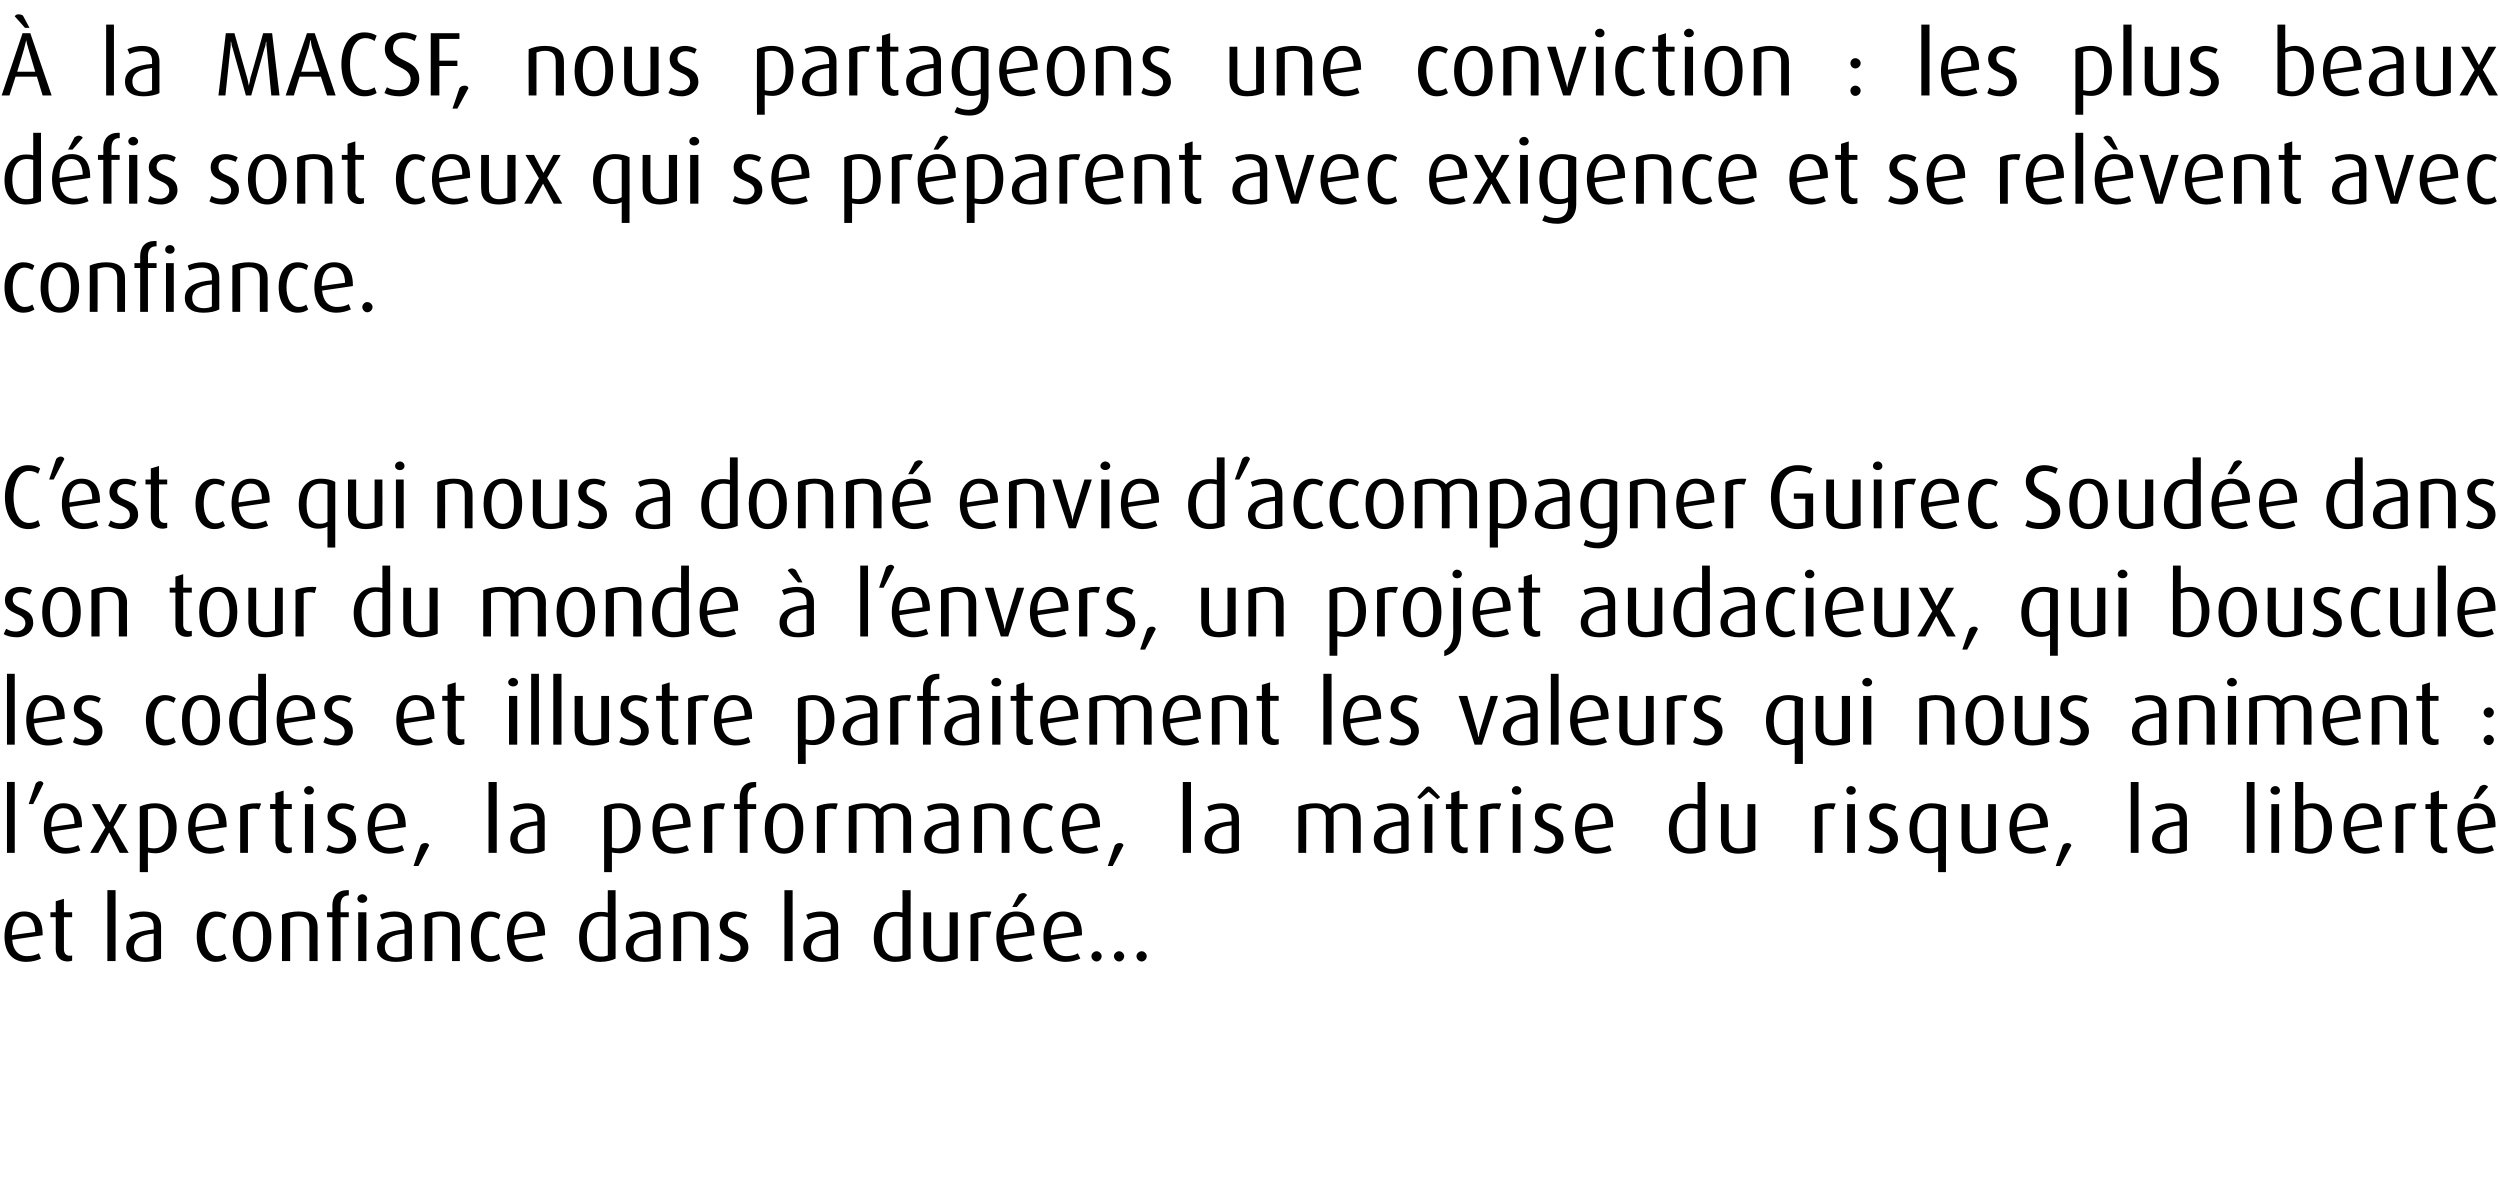 <?xml version="1.0" standalone="no"?><!DOCTYPE svg PUBLIC "-//W3C//DTD SVG 1.1//EN" "http://www.w3.org/Graphics/SVG/1.1/DTD/svg11.dtd"><svg xmlns="http://www.w3.org/2000/svg" version="1.1" width="610px" height="289.7px" viewBox="0 -6 610 289.7" style="top:-6px"><desc>la MACSF, nous partageons une conviction : les plus beaux d fis sont ceux qui se pr parent avec exigence et se rel ...</desc><defs/><g id="Polygon27362"><path d="m3 223.3c.1 2.4 1.4 4 3.6 4c1.1 0 2.2-.3 2.9-.7c0 0 .5 1.3.5 1.3c-.8.4-2.2.8-3.6.8c-3.4 0-5.3-2.3-5.3-6.2c0-3.7 1.8-6.1 4.8-6.1c2.8 0 4.5 1.8 4.5 5.6c.03-.02 0 .2 0 .2c0 0-7.43 1.1-7.4 1.1zm2.9-5.7c-2 0-3 1.8-3 4.5c-.02.03 0 .1 0 .1c0 0 5.66-.84 5.7-.8c-.1-2.4-.9-3.8-2.7-3.8zm10.6 11c-1.7 0-2.9-1.1-2.9-3c.04-.01 0-7.8 0-7.8l-1.3 0l0-1.2l1.3 0l0-2.7l2-.6l0 3.3l2 0l0 1.2l-2 0c0 0-.02 7.79 0 7.8c0 1 .5 1.6 1.4 1.6c.3 0 .5 0 .6-.1c0 0 0 1.3 0 1.3c-.3.1-.7.2-1.1.2zm9.7-.1l0-17.3l2 0l0 17.3l-2 0zm9.2.2c-2.9 0-4.6-1.2-4.6-3.6c0-2.9 2.9-4 6.7-4.3c0 0 0-.8 0-.8c0-1.6-.9-2.3-2.5-2.3c-1.1 0-2.2.3-3 .7c0 0-.5-1.2-.5-1.2c1-.5 2.4-.8 3.6-.8c2.6 0 4.2 1.2 4.2 3.8c0 0 0 7.7 0 7.7c-1 .5-2.4.8-3.9.8zm2.1-6.9c-3 .3-4.8 1.2-4.8 3.3c0 1.6 1 2.5 2.8 2.5c.8 0 1.5-.2 2-.4c0 0 0-5.4 0-5.4zm15.1 6.9c-2.8 0-4.6-2.5-4.6-6.2c0-3.6 1.8-6.1 4.6-6.1c1.1 0 2 .3 2.7.8c0 0-.5 1.1-.5 1.1c-.4-.3-1.1-.6-1.8-.6c-1.9 0-3 2.1-3 4.8c0 2.7 1.1 4.8 3 4.8c.7 0 1.3-.2 1.8-.6c0 0 .5 1.2.5 1.2c-.7.5-1.6.8-2.7.8zm8.9 0c-3.2 0-4.7-2.6-4.7-6.2c0-3.5 1.5-6.1 4.7-6.1c3.2 0 4.7 2.6 4.7 6.1c0 3.6-1.5 6.2-4.7 6.2zm0-11.1c-2.1 0-2.8 2.2-2.8 4.9c0 2.6.7 4.9 2.8 4.9c2.1 0 2.7-2.3 2.7-4.9c0-2.7-.6-4.9-2.7-4.9zm14 10.9c0 0 .02-8.21 0-8.2c0-1.8-.7-2.7-2.6-2.7c-.9 0-1.5.2-2.1.4c-.03.02 0 10.5 0 10.5l-2 0c0 0 .04-11.27 0-11.3c1.1-.5 2.6-.8 4.1-.8c3.2 0 4.6 1.4 4.6 3.9c-.04-.01 0 8.2 0 8.2l-2 0zm7.6-10.7l0 10.7l-2 0l0-10.7l-1.3 0l0-1.2l1.3 0c0 0 .03-1.66 0-1.7c0-2.2 1.3-3.7 3.6-3.7c.2 0 .2 0 .4 0c.04 0 0 1.3 0 1.3c0 0-.09-.05-.1 0c-1 0-1.9.5-1.9 2.4c-.03-.03 0 1.7 0 1.7l2 0l0 1.2l-2 0zm5.3-3.5c-.6 0-1.2-.4-1.2-1c0-.6.6-1.1 1.2-1.1c.6 0 1.2.5 1.2 1.1c0 .6-.6 1-1.2 1zm-1 14.2l0-11.9l2 0l0 11.9l-2 0zm9.1.2c-2.8 0-4.5-1.2-4.5-3.6c0-2.9 2.8-4 6.7-4.3c0 0 0-.8 0-.8c0-1.6-.9-2.3-2.6-2.3c-1 0-2.1.3-2.9.7c0 0-.5-1.2-.5-1.2c1-.5 2.3-.8 3.6-.8c2.6 0 4.2 1.2 4.2 3.8c0 0 0 7.7 0 7.7c-1 .5-2.4.8-4 .8zm2.2-6.9c-3 .3-4.8 1.2-4.8 3.3c0 1.6 1 2.5 2.8 2.5c.8 0 1.5-.2 2-.4c0 0 0-5.4 0-5.4zm11.6 6.7c0 0-.02-8.21 0-8.2c0-1.8-.7-2.7-2.7-2.7c-.8 0-1.5.2-2.1.4c.03.02 0 10.5 0 10.5l-1.9 0c0 0 0-11.27 0-11.3c1.1-.5 2.5-.8 4-.8c3.2 0 4.6 1.4 4.6 3.9c.02-.01 0 8.2 0 8.2l-1.9 0zm9.2.2c-2.9 0-4.6-2.5-4.6-6.2c0-3.6 1.7-6.1 4.6-6.1c1.1 0 2 .3 2.6.8c0 0-.4 1.1-.4 1.1c-.5-.3-1.2-.6-1.9-.6c-1.9 0-2.9 2.1-2.9 4.8c0 2.7 1 4.8 2.9 4.8c.7 0 1.4-.2 1.9-.6c0 0 .4 1.2.4 1.2c-.6.5-1.5.8-2.6.8zm6-5.4c.2 2.4 1.4 4 3.7 4c1.1 0 2.2-.3 2.9-.7c0 0 .5 1.3.5 1.3c-.9.4-2.2.8-3.6.8c-3.4 0-5.3-2.3-5.3-6.2c0-3.7 1.7-6.1 4.8-6.1c2.8 0 4.5 1.8 4.5 5.6c-.01-.02 0 .2 0 .2c0 0-7.47 1.1-7.5 1.1zm2.9-5.7c-1.9 0-3 1.8-3 4.5c.04.03 0 .1 0 .1c0 0 5.72-.84 5.7-.8c0-2.4-.8-3.8-2.7-3.8zm18.1 11.1c-3.5 0-5.2-2.4-5.2-5.9c0-3.5 1.7-6.3 5.2-6.3c.5 0 1.1 0 1.8.2c-.02.02 0-5.5 0-5.5l1.9 0c0 0-.01 16.65 0 16.7c-.8.4-2.2.8-3.7.8zm1.8-10.9c-.5-.1-1-.2-1.5-.2c-2.7 0-3.6 2.4-3.6 5c0 2.8.9 4.8 3.4 4.8c.8 0 1.3-.1 1.7-.3c0 0 0-9.3 0-9.3zm8.9 10.9c-2.8 0-4.5-1.2-4.5-3.6c0-2.9 2.8-4 6.7-4.3c0 0 0-.8 0-.8c0-1.6-.9-2.3-2.6-2.3c-1 0-2.1.3-2.9.7c0 0-.5-1.2-.5-1.2c1-.5 2.3-.8 3.6-.8c2.6 0 4.2 1.2 4.2 3.8c0 0 0 7.7 0 7.7c-1 .5-2.4.8-4 .8zm2.2-6.9c-3 .3-4.8 1.2-4.8 3.3c0 1.6 1 2.5 2.8 2.5c.8 0 1.5-.2 2-.4c0 0 0-5.4 0-5.4zm11.6 6.7c0 0-.02-8.21 0-8.2c0-1.8-.7-2.7-2.7-2.7c-.8 0-1.5.2-2.1.4c.03.02 0 10.5 0 10.5l-1.9 0c0 0-.01-11.27 0-11.3c1.1-.5 2.5-.8 4-.8c3.2 0 4.6 1.4 4.6 3.9c.02-.01 0 8.2 0 8.2l-1.9 0zm7.6.2c-1.2 0-2.5-.3-3.2-.8c0 0 .5-1.3.5-1.3c.7.5 1.6.7 2.5.7c1.4 0 2.3-.9 2.3-2c0-2.9-5.1-1.8-5.1-5.7c0-1.8 1.5-3.2 3.7-3.2c1.1 0 2.2.3 3 .8c0 0-.5 1.1-.5 1.1c-.7-.3-1.5-.6-2.2-.6c-1.4 0-2 .8-2 1.8c0 2.7 5 1.6 5 5.7c0 1.9-1.6 3.5-4 3.5zm12.8-.2l0-17.3l2 0l0 17.3l-2 0zm9.1.2c-2.8 0-4.5-1.2-4.5-3.6c0-2.9 2.9-4 6.7-4.3c0 0 0-.8 0-.8c0-1.6-.9-2.3-2.5-2.3c-1.1 0-2.2.3-3 .7c0 0-.5-1.2-.5-1.2c1-.5 2.4-.8 3.6-.8c2.6 0 4.2 1.2 4.2 3.8c0 0 0 7.7 0 7.7c-1 .5-2.4.8-4 .8zm2.2-6.9c-3 .3-4.8 1.2-4.8 3.3c0 1.6 1 2.5 2.8 2.5c.8 0 1.5-.2 2-.4c0 0 0-5.4 0-5.4zm15.7 6.9c-3.4 0-5.2-2.4-5.2-5.9c0-3.5 1.8-6.3 5.2-6.3c.6 0 1.2 0 1.8.2c.04.02 0-5.5 0-5.5l2 0c0 0-.05 16.65 0 16.7c-.8.4-2.2.8-3.8.8zm1.8-10.9c-.4-.1-1-.2-1.5-.2c-2.6 0-3.5 2.4-3.5 5c0 2.8.9 4.8 3.3 4.8c.8 0 1.3-.1 1.7-.3c0 0 0-9.3 0-9.3zm9.4 10.9c-2.8 0-4.3-1.2-4.3-3.9c-.02.02 0-8.2 0-8.2l1.9 0c0 0 .01 8.28 0 8.3c0 1.6.8 2.5 2.4 2.5c.8 0 1.6-.2 2.1-.4c.04-.03 0-10.4 0-10.4l2 0c0 0-.02 11.21 0 11.2c-.9.5-2.5.9-4.1.9zm11.8-10.8c-.3-.1-.7-.2-1.2-.2c-.5 0-1 .1-1.5.3c.04.02 0 10.5 0 10.5l-1.9 0c0 0 0-11.27 0-11.3c1-.5 2.4-.8 4.1-.8c.4 0 .9 0 1 .1c0 0-.5 1.4-.5 1.4zm3.6 5.4c.2 2.4 1.4 4 3.6 4c1.1 0 2.3-.3 2.9-.7c0 0 .5 1.3.5 1.3c-.8.4-2.2.8-3.6.8c-3.3 0-5.3-2.3-5.3-6.2c0-3.7 1.8-6.1 4.8-6.1c2.9 0 4.5 1.8 4.5 5.6c.05-.02 0 .2 0 .2c0 0-7.41 1.1-7.4 1.1zm2.9-5.7c-2 0-3 1.8-3 4.5c0 .03 0 .1 0 .1c0 0 5.68-.84 5.7-.8c-.1-2.4-.9-3.8-2.7-3.8zm.2-2.3l-1.1 0c0 0 1.62-3.02 1.6-3c.3-.2.7-.4 1.1-.4c.4 0 .7.2.9.5c.02.01-2.5 2.9-2.5 2.9zm8.4 8c.2 2.4 1.4 4 3.7 4c1 0 2.2-.3 2.8-.7c0 0 .6 1.3.6 1.3c-.9.4-2.2.8-3.6.8c-3.4 0-5.4-2.3-5.4-6.2c0-3.7 1.8-6.1 4.8-6.1c2.9 0 4.6 1.8 4.6 5.6c-.03-.02 0 .2 0 .2c0 0-7.48 1.1-7.5 1.1zm2.9-5.7c-2 0-3 1.8-3 4.5c.03.03 0 .1 0 .1c0 0 5.7-.84 5.7-.8c0-2.4-.9-3.8-2.7-3.8zm8.2 11c-.7 0-1.3-.6-1.3-1.3c0-.6.6-1.2 1.3-1.2c.6 0 1.2.6 1.2 1.2c0 .7-.6 1.3-1.2 1.3zm5.5 0c-.7 0-1.3-.6-1.3-1.3c0-.6.6-1.2 1.3-1.2c.6 0 1.2.6 1.2 1.2c0 .7-.6 1.3-1.2 1.3zm5.5 0c-.7 0-1.3-.6-1.3-1.3c0-.6.6-1.2 1.3-1.2c.6 0 1.2.6 1.2 1.2c0 .7-.6 1.3-1.2 1.3z" stroke="none" fill="#000"/></g><g id="Polygon27361"><path d="m1.7 202.1l0-17.3l1.9 0l0 17.3l-1.9 0zm6.4-11.9l-1.1 0c0 0 1.67-4.96 1.7-5c.2-.3.6-.6 1.1-.6c.5 0 .7.3.8.6c.03.04-2.5 5-2.5 5zm4.5 6.7c.2 2.4 1.4 4 3.6 4c1.1 0 2.3-.3 2.9-.7c0 0 .5 1.3.5 1.3c-.8.4-2.2.8-3.6.8c-3.4 0-5.3-2.3-5.3-6.2c0-3.7 1.8-6.1 4.8-6.1c2.8 0 4.5 1.8 4.5 5.6c.04-.02 0 .2 0 .2c0 0-7.42 1.1-7.4 1.1zm2.9-5.7c-2 0-3 1.8-3 4.5c0 .03 0 .1 0 .1c0 0 5.67-.84 5.7-.8c-.1-2.4-.9-3.8-2.7-3.8zm13.7 10.9l-2.5-4.9l-.1 0l-2.6 4.9l-2 0l3.7-6.2l-3.3-5.7l2 0l2.3 4.4l.1 0l2.3-4.4l1.9 0l-3.3 5.6l3.7 6.3l-2.2 0zm8.7.1c-.7 0-1.4-.1-1.8-.2c-.04-.04 0 4.8 0 4.8l-2 0c0 0 .04-15.99 0-16c1.1-.5 2.4-.8 3.7-.8c3.4 0 5.3 2.3 5.3 5.9c0 4-2.1 6.3-5.2 6.3zm-.1-11c-.6 0-1.3.1-1.7.3c0 0 0 9.3 0 9.3c.3.1.8.2 1.4.2c2.4 0 3.6-1.8 3.6-5c0-2.9-.9-4.8-3.3-4.8zm10 5.7c.2 2.4 1.4 4 3.7 4c1 0 2.2-.3 2.8-.7c0 0 .5 1.3.5 1.3c-.8.4-2.2.8-3.5.8c-3.4 0-5.4-2.3-5.4-6.2c0-3.7 1.8-6.1 4.8-6.1c2.9 0 4.6 1.8 4.6 5.6c-.04-.02 0 .2 0 .2c0 0-7.49 1.1-7.5 1.1zm2.9-5.7c-2 0-3 1.8-3 4.5c.02.03 0 .1 0 .1c0 0 5.69-.84 5.7-.8c-.1-2.4-.9-3.8-2.7-3.8zm12.5.3c-.3-.1-.7-.2-1.2-.2c-.5 0-1.1.1-1.5.3c.02.02 0 10.5 0 10.5l-1.9 0c0 0-.02-11.27 0-11.3c1-.5 2.3-.8 4-.8c.5 0 1 0 1.1.1c0 0-.5 1.4-.5 1.4zm6.9 10.7c-1.7 0-2.9-1.1-2.9-3c.03-.01 0-7.8 0-7.8l-1.3 0l0-1.2l1.3 0l0-2.7l2-.6l0 3.3l2 0l0 1.2l-2 0c0 0-.03 7.79 0 7.8c0 1 .5 1.6 1.4 1.6c.3 0 .5 0 .6-.1c0 0 0 1.3 0 1.3c-.3.1-.7.2-1.1.2zm5.3-14.3c-.6 0-1.2-.4-1.2-1c0-.6.6-1.1 1.2-1.1c.6 0 1.2.5 1.2 1.1c0 .6-.6 1-1.2 1zm-1 14.2l0-11.9l2 0l0 11.9l-2 0zm8.4.2c-1.2 0-2.4-.3-3.2-.8c0 0 .6-1.3.6-1.3c.7.5 1.6.7 2.4.7c1.4 0 2.3-.9 2.3-2c0-2.9-5-1.8-5-5.7c0-1.8 1.5-3.2 3.6-3.2c1.2 0 2.2.3 3 .8c0 0-.5 1.1-.5 1.1c-.6-.3-1.4-.6-2.2-.6c-1.4 0-2 .8-2 1.8c0 2.7 5.1 1.6 5.1 5.7c0 1.9-1.7 3.5-4.1 3.5zm8.7-5.4c.2 2.4 1.4 4 3.7 4c1.1 0 2.2-.3 2.9-.7c0 0 .5 1.3.5 1.3c-.9.4-2.2.8-3.6.8c-3.4 0-5.3-2.3-5.3-6.2c0-3.7 1.8-6.1 4.8-6.1c2.8 0 4.5 1.8 4.5 5.6c0-.02 0 .2 0 .2c0 0-7.46 1.1-7.5 1.1zm2.9-5.7c-1.9 0-2.9 1.8-2.9 4.5c-.05.03 0 .1 0 .1c0 0 5.63-.84 5.6-.8c0-2.4-.8-3.8-2.7-3.8zm7.7 14.1l-1.2 0c0 0 1.68-4.99 1.7-5c.2-.4.7-.6 1.2-.6c.5 0 .8.2.9.6c.02.01-2.6 5-2.6 5zm17.1-3.2l0-17.3l2 0l0 17.3l-2 0zm9.8.2c-2.9 0-4.5-1.2-4.5-3.6c0-2.9 2.8-4 6.6-4.3c0 0 0-.8 0-.8c0-1.6-.9-2.3-2.5-2.3c-1 0-2.2.3-3 .7c0 0-.4-1.2-.4-1.2c.9-.5 2.3-.8 3.6-.8c2.5 0 4.1 1.2 4.1 3.8c0 0 0 7.7 0 7.7c-.9.5-2.3.8-3.9.8zm2.1-6.9c-3 .3-4.8 1.2-4.8 3.3c0 1.6 1 2.5 2.9 2.5c.7 0 1.5-.2 1.9-.4c0 0 0-5.4 0-5.4zm20.1 6.8c-.7 0-1.4-.1-1.9-.2c.02-.04 0 4.8 0 4.8l-1.9 0c0 0 0-15.99 0-16c1-.5 2.3-.8 3.7-.8c3.4 0 5.2 2.3 5.2 5.9c0 4-2 6.3-5.1 6.3zm-.2-11c-.6 0-1.2.1-1.7.3c0 0 0 9.3 0 9.3c.4.1.9.2 1.4.2c2.5 0 3.7-1.8 3.7-5c0-2.9-.9-4.8-3.4-4.8zm10.1 5.7c.1 2.4 1.4 4 3.6 4c1.1 0 2.2-.3 2.9-.7c0 0 .5 1.3.5 1.3c-.8.4-2.2.8-3.6.8c-3.4 0-5.3-2.3-5.3-6.2c0-3.7 1.8-6.1 4.8-6.1c2.8 0 4.5 1.8 4.5 5.6c.02-.02 0 .2 0 .2c0 0-7.44 1.1-7.4 1.1zm2.8-5.7c-1.9 0-2.9 1.8-2.9 4.5c-.02.03 0 .1 0 .1c0 0 5.65-.84 5.7-.8c-.1-2.4-.9-3.8-2.8-3.8zm12.6.3c-.4-.1-.8-.2-1.2-.2c-.6 0-1.1.1-1.5.3c-.02.02 0 10.5 0 10.5l-2 0c0 0 .04-11.27 0-11.3c1.1-.5 2.4-.8 4.1-.8c.4 0 .9 0 1 .1c0 0-.4 1.4-.4 1.4zm5.9-.1l0 10.7l-1.9 0l0-10.7l-1.4 0l0-1.2l1.4 0c0 0-.01-1.66 0-1.7c0-2.2 1.2-3.7 3.6-3.7c.1 0 .2 0 .4 0c-.01 0 0 1.3 0 1.3c0 0-.14-.05-.1 0c-1.1 0-2 .5-2 2.4c.02-.03 0 1.7 0 1.7l2.1 0l0 1.2l-2.1 0zm8.9 10.9c-3.2 0-4.7-2.6-4.7-6.2c0-3.5 1.5-6.1 4.7-6.1c3.2 0 4.7 2.6 4.7 6.1c0 3.6-1.5 6.2-4.7 6.2zm0-11.1c-2.1 0-2.7 2.2-2.7 4.9c0 2.6.6 4.9 2.7 4.9c2.1 0 2.8-2.3 2.8-4.9c0-2.7-.7-4.9-2.8-4.9zm12.7.3c-.4-.1-.8-.2-1.2-.2c-.6 0-1.1.1-1.5.3c-.04.02 0 10.5 0 10.5l-2 0c0 0 .02-11.27 0-11.3c1-.5 2.4-.8 4.1-.8c.4 0 .9 0 1 .1c0 0-.4 1.4-.4 1.4zm16.4 10.6c0 0-.03-8.3 0-8.3c0-1.6-.7-2.6-2.5-2.6c-.9 0-1.7.5-2.3 1.1c.02.05 0 9.8 0 9.8l-1.9 0c0 0 .01-8.61 0-8.6c0-1.4-.7-2.3-2.5-2.3c-.9 0-1.6.1-2.2.4c-.02.02 0 10.5 0 10.5l-1.9 0c0 0-.04-11.27 0-11.3c1.1-.5 2.4-.8 4-.8c1.8 0 2.8.5 3.6 1.4c.8-.9 2-1.4 3.4-1.4c2.9 0 4.2 1.6 4.2 3.8c-.01.02 0 8.3 0 8.3l-1.9 0zm9.6.2c-2.9 0-4.5-1.2-4.5-3.6c0-2.9 2.8-4 6.6-4.3c0 0 0-.8 0-.8c0-1.6-.9-2.3-2.5-2.3c-1 0-2.2.3-3 .7c0 0-.4-1.2-.4-1.2c.9-.5 2.3-.8 3.6-.8c2.5 0 4.1 1.2 4.1 3.8c0 0 0 7.7 0 7.7c-.9.5-2.3.8-3.9.8zm2.1-6.9c-3 .3-4.8 1.2-4.8 3.3c0 1.6 1 2.5 2.9 2.5c.7 0 1.5-.2 1.9-.4c0 0 0-5.4 0-5.4zm12.3 6.7c0 0 0-8.21 0-8.2c0-1.8-.7-2.7-2.7-2.7c-.8 0-1.4.2-2.1.4c.05.02 0 10.5 0 10.5l-1.9 0c0 0 .01-11.27 0-11.3c1.1-.5 2.6-.8 4-.8c3.2 0 4.6 1.4 4.6 3.9c.03-.01 0 8.2 0 8.2l-1.9 0zm9.9.2c-2.9 0-4.6-2.5-4.6-6.2c0-3.6 1.7-6.1 4.6-6.1c1.1 0 2 .3 2.6.8c0 0-.4 1.1-.4 1.1c-.5-.3-1.2-.6-1.9-.6c-1.9 0-3 2.1-3 4.8c0 2.7 1.1 4.8 3 4.8c.7 0 1.4-.2 1.8-.6c0 0 .5 1.2.5 1.2c-.6.5-1.5.8-2.6.8zm6.7-5.4c.1 2.4 1.4 4 3.6 4c1.1 0 2.2-.3 2.9-.7c0 0 .5 1.3.5 1.3c-.8.4-2.2.8-3.6.8c-3.4 0-5.3-2.3-5.3-6.2c0-3.7 1.8-6.1 4.8-6.1c2.8 0 4.5 1.8 4.5 5.6c.02-.02 0 .2 0 .2c0 0-7.44 1.1-7.4 1.1zm2.8-5.7c-1.9 0-2.9 1.8-2.9 4.5c-.02.03 0 .1 0 .1c0 0 5.65-.84 5.7-.8c-.1-2.4-.9-3.8-2.8-3.8zm7.7 14.1l-1.2 0c0 0 1.71-4.99 1.7-5c.3-.4.7-.6 1.2-.6c.5 0 .9.2.9.6c.04.01-2.6 5-2.6 5zm17.1-3.2l0-17.3l2 0l0 17.3l-2 0zm9.8.2c-2.8 0-4.5-1.2-4.5-3.6c0-2.9 2.8-4 6.6-4.3c0 0 0-.8 0-.8c0-1.6-.8-2.3-2.5-2.3c-1 0-2.1.3-3 .7c0 0-.4-1.2-.4-1.2c1-.5 2.3-.8 3.6-.8c2.6 0 4.1 1.2 4.1 3.8c0 0 0 7.7 0 7.7c-.9.5-2.3.8-3.9.8zm2.1-6.9c-3 .3-4.8 1.2-4.8 3.3c0 1.6 1 2.5 2.9 2.5c.7 0 1.5-.2 1.9-.4c0 0 0-5.4 0-5.4zm29.6 6.7c0 0 .03-8.3 0-8.3c0-1.6-.7-2.6-2.4-2.6c-1 0-1.7.5-2.3 1.1c-.02.05 0 9.8 0 9.8l-1.9 0c0 0-.03-8.61 0-8.6c0-1.4-.8-2.3-2.5-2.3c-.9 0-1.6.1-2.3.4c.04.02 0 10.5 0 10.5l-1.9 0c0 0 .02-11.27 0-11.3c1.2-.5 2.5-.8 4.1-.8c1.8 0 2.8.5 3.6 1.4c.8-.9 2-1.4 3.4-1.4c2.9 0 4.1 1.6 4.1 3.8c.05.02 0 8.3 0 8.3l-1.9 0zm9.6.2c-2.8 0-4.5-1.2-4.5-3.6c0-2.9 2.9-4 6.7-4.3c0 0 0-.8 0-.8c0-1.6-.9-2.3-2.5-2.3c-1.1 0-2.2.3-3 .7c0 0-.5-1.2-.5-1.2c1-.5 2.4-.8 3.6-.8c2.6 0 4.2 1.2 4.2 3.8c0 0 0 7.7 0 7.7c-1 .5-2.4.8-4 .8zm2.2-6.9c-3 .3-4.8 1.2-4.8 3.3c0 1.6 1 2.5 2.8 2.5c.8 0 1.5-.2 2-.4c0 0 0-5.4 0-5.4zm5.7 6.7l0-11.9l1.9 0l0 11.9l-1.9 0zm3.1-13.1l-2.1-1.8l-2.2 1.8l-.6-.5c0 0 2.02-2.25 2-2.2c.2-.3.5-.4.8-.4c.2 0 .5.1.7.4c.02-.05 2.1 2.2 2.1 2.2l-.7.5zm6.3 13.2c-1.7 0-2.9-1.1-2.9-3c.01-.01 0-7.8 0-7.8l-1.3 0l0-1.2l1.3 0l0-2.7l2-.6l0 3.3l2 0l0 1.2l-2 0c0 0-.05 7.79 0 7.8c0 1 .5 1.6 1.4 1.6c.2 0 .4 0 .6-.1c0 0 0 1.3 0 1.3c-.3.1-.7.2-1.1.2zm8.8-10.7c-.3-.1-.8-.2-1.2-.2c-.5 0-1.1.1-1.5.3c.01.02 0 10.5 0 10.5l-1.9 0c0 0-.02-11.27 0-11.3c1-.5 2.3-.8 4-.8c.5 0 .9 0 1.1.1c0 0-.5 1.4-.5 1.4zm4.2-3.6c-.6 0-1.1-.4-1.1-1c0-.6.5-1.1 1.1-1.1c.7 0 1.2.5 1.2 1.1c0 .6-.5 1-1.2 1zm-.9 14.2l0-11.9l1.9 0l0 11.9l-1.9 0zm8.3.2c-1.1 0-2.4-.3-3.2-.8c0 0 .6-1.3.6-1.3c.7.5 1.6.7 2.4.7c1.4 0 2.3-.9 2.3-2c0-2.9-5-1.8-5-5.7c0-1.8 1.5-3.2 3.7-3.2c1.1 0 2.1.3 2.9.8c0 0-.5 1.1-.5 1.1c-.6-.3-1.4-.6-2.2-.6c-1.3 0-2 .8-2 1.8c0 2.7 5.1 1.6 5.1 5.7c0 1.9-1.6 3.5-4.1 3.5zm8.8-5.4c.1 2.4 1.4 4 3.6 4c1.1 0 2.2-.3 2.9-.7c0 0 .5 1.3.5 1.3c-.8.4-2.2.8-3.6.8c-3.4 0-5.3-2.3-5.3-6.2c0-3.7 1.8-6.1 4.8-6.1c2.8 0 4.5 1.8 4.5 5.6c.03-.02 0 .2 0 .2c0 0-7.43 1.1-7.4 1.1zm2.8-5.7c-1.9 0-2.9 1.8-2.9 4.5c-.02.03 0 .1 0 .1c0 0 5.66-.84 5.7-.8c-.1-2.4-.9-3.8-2.8-3.8zm23.4 11.1c-3.4 0-5.2-2.4-5.2-5.9c0-3.5 1.7-6.3 5.2-6.3c.6 0 1.2 0 1.8.2c0 .02 0-5.5 0-5.5l1.9 0c0 0 .01 16.65 0 16.7c-.8.4-2.2.8-3.7.8zm1.8-10.9c-.5-.1-1-.2-1.5-.2c-2.7 0-3.6 2.4-3.6 5c0 2.8 1 4.8 3.4 4.8c.8 0 1.3-.1 1.7-.3c0 0 0-9.3 0-9.3zm10 10.9c-2.8 0-4.3-1.2-4.3-3.9c0 .02 0-8.2 0-8.2l1.9 0c0 0 .03 8.28 0 8.3c0 1.6.8 2.5 2.5 2.5c.7 0 1.6-.2 2.1-.4c-.04-.03 0-10.4 0-10.4l1.9 0c0 0 0 11.21 0 11.2c-.9.5-2.5.9-4.1.9zm23.2-10.8c-.3-.1-.8-.2-1.2-.2c-.5 0-1.1.1-1.5.3c.01.02 0 10.5 0 10.5l-1.9 0c0 0-.02-11.27 0-11.3c1-.5 2.3-.8 4-.8c.5 0 .9 0 1.1.1c0 0-.5 1.4-.5 1.4zm4.2-3.6c-.6 0-1.1-.4-1.1-1c0-.6.5-1.1 1.1-1.1c.7 0 1.2.5 1.2 1.1c0 .6-.5 1-1.2 1zm-.9 14.2l0-11.9l1.9 0l0 11.9l-1.9 0zm8.3.2c-1.1 0-2.4-.3-3.2-.8c0 0 .6-1.3.6-1.3c.7.5 1.6.7 2.4.7c1.4 0 2.3-.9 2.3-2c0-2.9-5-1.8-5-5.7c0-1.8 1.5-3.2 3.7-3.2c1.1 0 2.1.3 2.9.8c0 0-.5 1.1-.5 1.1c-.6-.3-1.4-.6-2.2-.6c-1.3 0-2 .8-2 1.8c0 2.7 5.1 1.6 5.1 5.7c0 1.9-1.6 3.5-4.1 3.5zm13.9 4.5c0 0 .02-5.08 0-5.1c-.5.3-1.3.5-2.3.5c-2.9 0-4.7-2.3-4.7-5.9c0-3.8 1.9-6.3 5.4-6.3c1.4 0 2.7.3 3.5.8c.03.01 0 16 0 16l-1.9 0zm0-15.3c-.4-.2-1-.3-1.7-.3c-2.4 0-3.4 2-3.4 5.1c0 3 1 4.7 3.3 4.7c.7 0 1.4-.2 1.8-.5c0 0 0-9 0-9zm10 10.8c-2.8 0-4.3-1.2-4.3-3.9c.01.02 0-8.2 0-8.2l2 0c0 0-.05 8.28 0 8.3c0 1.6.7 2.5 2.4 2.5c.7 0 1.6-.2 2.1-.4c-.02-.03 0-10.4 0-10.4l1.9 0c0 0 .02 11.21 0 11.2c-.9.5-2.5.9-4.1.9zm9.3-5.4c.2 2.4 1.4 4 3.7 4c1 0 2.2-.3 2.8-.7c0 0 .6 1.3.6 1.3c-.9.4-2.2.8-3.6.8c-3.4 0-5.4-2.3-5.4-6.2c0-3.7 1.8-6.1 4.8-6.1c2.9 0 4.6 1.8 4.6 5.6c-.03-.02 0 .2 0 .2c0 0-7.49 1.1-7.5 1.1zm2.9-5.7c-2 0-3 1.8-3 4.5c.02.03 0 .1 0 .1c0 0 5.7-.84 5.7-.8c0-2.4-.9-3.8-2.7-3.8zm7.6 14.1l-1.1 0c0 0 1.65-4.99 1.7-5c.2-.4.7-.6 1.2-.6c.5 0 .8.2.9.6c-.01.01-2.7 5-2.7 5zm17.2-3.2l0-17.3l1.9 0l0 17.3l-1.9 0zm9.8.2c-2.9 0-4.6-1.2-4.6-3.6c0-2.9 2.9-4 6.7-4.3c0 0 0-.8 0-.8c0-1.6-.9-2.3-2.5-2.3c-1.1 0-2.2.3-3 .7c0 0-.5-1.2-.5-1.2c1-.5 2.4-.8 3.6-.8c2.6 0 4.2 1.2 4.2 3.8c0 0 0 7.7 0 7.7c-1 .5-2.4.8-3.9.8zm2.1-6.9c-3 .3-4.8 1.2-4.8 3.3c0 1.6 1 2.5 2.8 2.5c.8 0 1.5-.2 2-.4c0 0 0-5.4 0-5.4zm16.4 6.7l0-17.3l1.9 0l0 17.3l-1.9 0zm7-14.2c-.7 0-1.2-.4-1.2-1c0-.6.5-1.1 1.2-1.1c.6 0 1.1.5 1.1 1.1c0 .6-.5 1-1.1 1zm-1 14.2l0-11.9l1.9 0l0 11.9l-1.9 0zm9.4.2c-1.4 0-2.8-.4-3.6-.8c.04-.05 0-16.7 0-16.7l2 0c0 0-.05 5.76 0 5.8c.6-.4 1.4-.6 2.3-.6c2.8 0 4.7 2.3 4.7 5.9c0 3.8-1.9 6.4-5.4 6.4zm.2-11.1c-.7 0-1.3.2-1.8.4c0 0 0 9.1 0 9.1c.4.2 1 .4 1.6.4c2.5 0 3.4-2.1 3.4-5.1c0-3-1.1-4.8-3.2-4.8zm9.9 5.7c.2 2.4 1.4 4 3.7 4c1 0 2.2-.3 2.8-.7c0 0 .5 1.3.5 1.3c-.8.4-2.2.8-3.5.8c-3.4 0-5.4-2.3-5.4-6.2c0-3.7 1.8-6.1 4.8-6.1c2.9 0 4.6 1.8 4.6 5.6c-.04-.02 0 .2 0 .2c0 0-7.5 1.1-7.5 1.1zm2.9-5.7c-2 0-3 1.8-3 4.5c.01.03 0 .1 0 .1c0 0 5.69-.84 5.7-.8c-.1-2.4-.9-3.8-2.7-3.8zm12.5.3c-.3-.1-.7-.2-1.2-.2c-.5 0-1.1.1-1.5.3c.02.02 0 10.5 0 10.5l-1.9 0c0 0-.02-11.27 0-11.3c1-.5 2.3-.8 4-.8c.5 0 1 0 1.1.1c0 0-.5 1.4-.5 1.4zm6.9 10.7c-1.7 0-2.9-1.1-2.9-3c.03-.01 0-7.8 0-7.8l-1.3 0l0-1.2l1.3 0l0-2.7l2-.6l0 3.3l2 0l0 1.2l-2 0c0 0-.04 7.79 0 7.8c0 1 .5 1.6 1.4 1.6c.3 0 .5 0 .6-.1c0 0 0 1.3 0 1.3c-.3.1-.7.2-1.1.2zm5.4-5.3c.2 2.4 1.5 4 3.7 4c1.1 0 2.2-.3 2.9-.7c0 0 .5 1.3.5 1.3c-.9.4-2.2.8-3.6.8c-3.4 0-5.3-2.3-5.3-6.2c0-3.7 1.8-6.1 4.8-6.1c2.8 0 4.5 1.8 4.5 5.6c0-.02 0 .2 0 .2c0 0-7.46 1.1-7.5 1.1zm2.9-5.7c-1.9 0-2.9 1.8-2.9 4.5c-.05.03 0 .1 0 .1c0 0 5.63-.84 5.6-.8c0-2.4-.8-3.8-2.7-3.8zm.3-2.3l-1.1 0c0 0 1.57-3.02 1.6-3c.3-.2.7-.4 1-.4c.4 0 .8.2 1 .5c-.03.01-2.5 2.9-2.5 2.9z" stroke="none" fill="#000"/></g><g id="Polygon27360"><path d="m1.7 175.7l0-17.3l1.9 0l0 17.3l-1.9 0zm6.6-5.2c.2 2.4 1.4 4 3.6 4c1.1 0 2.3-.3 2.9-.7c0 0 .5 1.3.5 1.3c-.8.4-2.2.8-3.6.8c-3.3 0-5.3-2.3-5.3-6.2c0-3.7 1.8-6.1 4.8-6.1c2.9 0 4.6 1.8 4.6 5.6c-.05-.02 0 .2 0 .2c0 0-7.51 1.1-7.5 1.1zm2.9-5.7c-2 0-3 1.8-3 4.5c.01.03 0 .1 0 .1c0 0 5.68-.84 5.7-.8c-.1-2.4-.9-3.8-2.7-3.8zm9.7 11.1c-1.1 0-2.4-.3-3.1-.8c0 0 .5-1.3.5-1.3c.7.5 1.6.7 2.4.7c1.4 0 2.3-.9 2.3-2c0-2.9-5-1.8-5-5.7c0-1.8 1.5-3.2 3.7-3.2c1.1 0 2.1.3 2.9.8c0 0-.5 1.1-.5 1.1c-.6-.3-1.4-.6-2.2-.6c-1.3 0-2 .8-2 1.8c0 2.7 5.1 1.6 5.1 5.7c0 1.9-1.6 3.5-4.1 3.5zm19.3 0c-2.9 0-4.6-2.5-4.6-6.2c0-3.6 1.8-6.1 4.6-6.1c1.1 0 2 .3 2.7.8c0 0-.5 1.1-.5 1.1c-.5-.3-1.2-.6-1.9-.6c-1.9 0-2.9 2.1-2.9 4.8c0 2.7 1.1 4.8 2.9 4.8c.7 0 1.4-.2 1.9-.6c0 0 .5 1.2.5 1.2c-.7.5-1.6.8-2.7.8zm8.9 0c-3.3 0-4.7-2.6-4.7-6.2c0-3.5 1.4-6.1 4.7-6.1c3.2 0 4.6 2.6 4.6 6.1c0 3.6-1.4 6.2-4.6 6.2zm0-11.1c-2.1 0-2.8 2.2-2.8 4.9c0 2.6.7 4.9 2.8 4.9c2 0 2.7-2.3 2.7-4.9c0-2.7-.7-4.9-2.7-4.9zm12 11.1c-3.4 0-5.2-2.4-5.2-5.9c0-3.5 1.8-6.3 5.2-6.3c.6 0 1.2 0 1.9.2c-.04.02 0-5.5 0-5.5l1.9 0c0 0-.02 16.65 0 16.7c-.8.4-2.2.8-3.8.8zm1.9-10.9c-.5-.1-1-.2-1.5-.2c-2.7 0-3.6 2.4-3.6 5c0 2.8.9 4.8 3.3 4.8c.8 0 1.4-.1 1.8-.3c0 0 0-9.3 0-9.3zm6.4 5.5c.2 2.4 1.4 4 3.7 4c1 0 2.2-.3 2.8-.7c0 0 .5 1.3.5 1.3c-.8.4-2.2.8-3.5.8c-3.4 0-5.4-2.3-5.4-6.2c0-3.7 1.8-6.1 4.8-6.1c2.9 0 4.6 1.8 4.6 5.6c-.03-.02 0 .2 0 .2c0 0-7.49 1.1-7.5 1.1zm2.9-5.7c-2 0-3 1.8-3 4.5c.02.03 0 .1 0 .1c0 0 5.7-.84 5.7-.8c0-2.4-.9-3.8-2.7-3.8zm9.8 11.1c-1.2 0-2.5-.3-3.2-.8c0 0 .5-1.3.5-1.3c.7.5 1.6.7 2.5.7c1.3 0 2.2-.9 2.2-2c0-2.9-5-1.8-5-5.7c0-1.8 1.5-3.2 3.7-3.2c1.1 0 2.2.3 3 .8c0 0-.6 1.1-.6 1.1c-.6-.3-1.4-.6-2.2-.6c-1.3 0-2 .8-2 1.8c0 2.7 5.1 1.6 5.1 5.7c0 1.9-1.6 3.5-4 3.5zm16.5-5.4c.2 2.4 1.4 4 3.6 4c1.1 0 2.3-.3 2.9-.7c0 0 .5 1.3.5 1.3c-.8.4-2.2.8-3.6.8c-3.4 0-5.3-2.3-5.3-6.2c0-3.7 1.8-6.1 4.8-6.1c2.8 0 4.5 1.8 4.5 5.6c.04-.02 0 .2 0 .2c0 0-7.42 1.1-7.4 1.1zm2.9-5.7c-2 0-3 1.8-3 4.5c-.01.03 0 .1 0 .1c0 0 5.67-.84 5.7-.8c-.1-2.4-.9-3.8-2.7-3.8zm10.6 11c-1.7 0-2.9-1.1-2.9-3c.05-.01 0-7.8 0-7.8l-1.3 0l0-1.2l1.3 0l0-2.7l2-.6l0 3.3l2.1 0l0 1.2l-2.1 0c0 0-.01 7.79 0 7.8c0 1 .5 1.6 1.5 1.6c.2 0 .4 0 .6-.1c0 0 0 1.3 0 1.3c-.4.1-.8.2-1.2.2zm13.1-14.3c-.6 0-1.2-.4-1.2-1c0-.6.6-1.1 1.2-1.1c.6 0 1.2.5 1.2 1.1c0 .6-.6 1-1.2 1zm-1 14.2l0-11.9l2 0l0 11.9l-2 0zm5.4 0l0-17.3l1.9 0l0 17.3l-1.9 0zm5.4 0l0-17.3l2 0l0 17.3l-2 0zm9.6.2c-2.9 0-4.4-1.2-4.4-3.9c.02.02 0-8.2 0-8.2l2 0c0 0-.04 8.28 0 8.3c0 1.6.7 2.5 2.4 2.5c.7 0 1.6-.2 2.1-.4c-.01-.03 0-10.4 0-10.4l1.9 0c0 0 .03 11.21 0 11.2c-.9.5-2.5.9-4 .9zm9.7 0c-1.2 0-2.5-.3-3.2-.8c0 0 .5-1.3.5-1.3c.7.5 1.6.7 2.5.7c1.4 0 2.3-.9 2.3-2c0-2.9-5-1.8-5-5.7c0-1.8 1.4-3.2 3.6-3.2c1.2 0 2.2.3 3 .8c0 0-.5 1.1-.5 1.1c-.6-.3-1.5-.6-2.2-.6c-1.4 0-2 .8-2 1.8c0 2.7 5 1.6 5 5.7c0 1.9-1.6 3.5-4 3.5zm10-.1c-1.7 0-2.8-1.1-2.8-3c0-.01 0-7.8 0-7.8l-1.4 0l0-1.2l1.4 0l0-2.7l1.9-.6l0 3.3l2.1 0l0 1.2l-2.1 0c0 0 .03 7.79 0 7.8c0 1 .5 1.6 1.5 1.6c.2 0 .4 0 .6-.1c0 0 0 1.3 0 1.3c-.3.1-.7.2-1.2.2zm8.2-10.7c-.3-.1-.7-.2-1.2-.2c-.5 0-1 .1-1.5.3c.04.02 0 10.5 0 10.5l-1.9 0c0 0 0-11.27 0-11.3c1-.5 2.4-.8 4-.8c.5 0 1 0 1.1.1c0 0-.5 1.4-.5 1.4zm3.6 5.4c.2 2.4 1.4 4 3.6 4c1.1 0 2.3-.3 2.9-.7c0 0 .5 1.3.5 1.3c-.8.4-2.2.8-3.6.8c-3.4 0-5.3-2.3-5.3-6.2c0-3.7 1.8-6.1 4.8-6.1c2.8 0 4.5 1.8 4.5 5.6c.04-.02 0 .2 0 .2c0 0-7.42 1.1-7.4 1.1zm2.9-5.7c-2 0-3 1.8-3 4.5c0 .03 0 .1 0 .1c0 0 5.67-.84 5.7-.8c-.1-2.4-.9-3.8-2.7-3.8zm19.4 11c-.7 0-1.4-.1-1.8-.2c-.04-.04 0 4.8 0 4.8l-1.9 0c0 0-.05-15.99 0-16c1-.5 2.3-.8 3.6-.8c3.4 0 5.3 2.3 5.3 5.9c0 4-2.1 6.3-5.2 6.3zm-.1-11c-.6 0-1.3.1-1.7.3c0 0 0 9.3 0 9.3c.3.1.8.2 1.4.2c2.4 0 3.6-1.8 3.6-5c0-2.9-.9-4.8-3.3-4.8zm11.9 11.1c-2.9 0-4.6-1.2-4.6-3.6c0-2.9 2.9-4 6.7-4.3c0 0 0-.8 0-.8c0-1.6-.9-2.3-2.5-2.3c-1.1 0-2.2.3-3 .7c0 0-.5-1.2-.5-1.2c1-.5 2.4-.8 3.6-.8c2.6 0 4.2 1.2 4.2 3.8c0 0 0 7.7 0 7.7c-.9.5-2.4.8-3.9.8zm2.1-6.9c-3 .3-4.8 1.2-4.8 3.3c0 1.6 1 2.5 2.8 2.5c.8 0 1.5-.2 2-.4c0 0 0-5.4 0-5.4zm9.6-3.9c-.4-.1-.8-.2-1.2-.2c-.6 0-1.1.1-1.5.3c-.04.02 0 10.5 0 10.5l-2 0c0 0 .02-11.27 0-11.3c1-.5 2.4-.8 4.1-.8c.4 0 .9 0 1 .1c0 0-.4 1.4-.4 1.4zm5.2-.1l0 10.7l-1.9 0l0-10.7l-1.4 0l0-1.2l1.4 0c0 0 .01-1.66 0-1.7c0-2.2 1.2-3.7 3.6-3.7c.1 0 .2 0 .4 0c.01 0 0 1.3 0 1.3c0 0-.12-.05-.1 0c-1.1 0-2 .5-2 2.4c.04-.03 0 1.7 0 1.7l2.1 0l0 1.2l-2.1 0zm7.9 10.9c-2.9 0-4.6-1.2-4.6-3.6c0-2.9 2.9-4 6.7-4.3c0 0 0-.8 0-.8c0-1.6-.9-2.3-2.5-2.3c-1.1 0-2.2.3-3 .7c0 0-.5-1.2-.5-1.2c1-.5 2.4-.8 3.6-.8c2.6 0 4.2 1.2 4.2 3.8c0 0 0 7.7 0 7.7c-1 .5-2.4.8-3.9.8zm2.1-6.9c-3 .3-4.8 1.2-4.8 3.3c0 1.6 1 2.5 2.8 2.5c.8 0 1.5-.2 2-.4c0 0 0-5.4 0-5.4zm6-7.5c-.6 0-1.2-.4-1.2-1c0-.6.6-1.1 1.2-1.1c.7 0 1.2.5 1.2 1.1c0 .6-.5 1-1.2 1zm-1 14.2l0-11.9l2 0l0 11.9l-2 0zm8.7.1c-1.7 0-2.8-1.1-2.8-3c0-.01 0-7.8 0-7.8l-1.4 0l0-1.2l1.4 0l0-2.7l1.9-.6l0 3.3l2.1 0l0 1.2l-2.1 0c0 0 .03 7.79 0 7.8c0 1 .5 1.6 1.5 1.6c.2 0 .4 0 .6-.1c0 0 0 1.3 0 1.3c-.3.1-.7.2-1.2.2zm4.9-5.3c.1 2.4 1.4 4 3.6 4c1.1 0 2.2-.3 2.9-.7c0 0 .5 1.3.5 1.3c-.8.4-2.2.8-3.6.8c-3.4 0-5.3-2.3-5.3-6.2c0-3.7 1.8-6.1 4.8-6.1c2.8 0 4.5 1.8 4.5 5.6c.01-.02 0 .2 0 .2c0 0-7.44 1.1-7.4 1.1zm2.8-5.7c-1.9 0-2.9 1.8-2.9 4.5c-.03.03 0 .1 0 .1c0 0 5.64-.84 5.6-.8c0-2.4-.8-3.8-2.7-3.8zm20.6 10.9c0 0-.02-8.3 0-8.3c0-1.6-.7-2.6-2.5-2.6c-.9 0-1.7.5-2.3 1.1c.03.05 0 9.8 0 9.8l-1.9 0c0 0 .02-8.61 0-8.6c0-1.4-.7-2.3-2.5-2.3c-.9 0-1.6.1-2.2.4c-.01.02 0 10.5 0 10.5l-1.9 0c0 0-.03-11.27 0-11.3c1.1-.5 2.4-.8 4-.8c1.8 0 2.8.5 3.6 1.4c.8-.9 2-1.4 3.4-1.4c2.9 0 4.2 1.6 4.2 3.8c0 .02 0 8.3 0 8.3l-1.9 0zm6.4-5.2c.2 2.4 1.4 4 3.7 4c1.1 0 2.2-.3 2.9-.7c0 0 .5 1.3.5 1.3c-.9.4-2.2.8-3.6.8c-3.4 0-5.3-2.3-5.3-6.2c0-3.7 1.7-6.1 4.8-6.1c2.8 0 4.5 1.8 4.5 5.6c-.01-.02 0 .2 0 .2c0 0-7.47 1.1-7.5 1.1zm2.9-5.7c-1.9 0-3 1.8-3 4.5c.04.03 0 .1 0 .1c0 0 5.72-.84 5.7-.8c0-2.4-.8-3.8-2.7-3.8zm13.9 10.9c0 0 .04-8.21 0-8.2c0-1.8-.7-2.7-2.6-2.7c-.8 0-1.5.2-2.1.4c-.01.02 0 10.5 0 10.5l-1.9 0c0 0-.05-11.27 0-11.3c1.1-.5 2.5-.8 4-.8c3.2 0 4.6 1.4 4.6 3.9c-.03-.01 0 8.2 0 8.2l-2 0zm8.5.1c-1.7 0-2.9-1.1-2.9-3c.05-.01 0-7.8 0-7.8l-1.3 0l0-1.2l1.3 0l0-2.7l2-.6l0 3.3l2.1 0l0 1.2l-2.1 0c0 0-.02 7.79 0 7.8c0 1 .5 1.6 1.5 1.6c.2 0 .4 0 .6-.1c0 0 0 1.3 0 1.3c-.4.1-.8.2-1.2.2zm12.1-.1l0-17.3l2 0l0 17.3l-2 0zm6.6-5.2c.2 2.4 1.4 4 3.7 4c1.1 0 2.2-.3 2.9-.7c0 0 .5 1.3.5 1.3c-.9.4-2.2.8-3.6.8c-3.4 0-5.3-2.3-5.3-6.2c0-3.7 1.7-6.1 4.8-6.1c2.8 0 4.5 1.8 4.5 5.6c-.01-.02 0 .2 0 .2c0 0-7.47 1.1-7.5 1.1zm2.9-5.7c-1.9 0-3 1.8-3 4.5c.04.03 0 .1 0 .1c0 0 5.72-.84 5.7-.8c0-2.4-.8-3.8-2.7-3.8zm9.8 11.1c-1.2 0-2.5-.3-3.2-.8c0 0 .5-1.3.5-1.3c.7.5 1.6.7 2.5.7c1.4 0 2.3-.9 2.3-2c0-2.9-5-1.8-5-5.7c0-1.8 1.4-3.2 3.6-3.2c1.1 0 2.2.3 3 .8c0 0-.5 1.1-.5 1.1c-.6-.3-1.5-.6-2.2-.6c-1.4 0-2 .8-2 1.8c0 2.7 5 1.6 5 5.7c0 1.9-1.6 3.5-4 3.5zm19.4-.2l-1.8 0l-3.9-11.9l2.1 0c0 0 2.42 8.5 2.4 8.5c.1.4.2.8.3 1.5c0 0 .1 0 .1 0c.1-.7.2-1.1.3-1.5c-.02 0 2.6-8.5 2.6-8.5l1.8 0l-3.9 11.9zm9.6.2c-2.8 0-4.5-1.2-4.5-3.6c0-2.9 2.8-4 6.7-4.3c0 0 0-.8 0-.8c0-1.6-.9-2.3-2.6-2.3c-1 0-2.1.3-2.9.7c0 0-.5-1.2-.5-1.2c1-.5 2.3-.8 3.6-.8c2.6 0 4.2 1.2 4.2 3.8c0 0 0 7.7 0 7.7c-1 .5-2.4.8-4 .8zm2.2-6.9c-3.1.3-4.8 1.2-4.8 3.3c0 1.6.9 2.5 2.8 2.5c.7 0 1.5-.2 2-.4c0 0 0-5.4 0-5.4zm5 6.7l0-17.3l1.9 0l0 17.3l-1.9 0zm6.6-5.2c.2 2.4 1.4 4 3.7 4c1 0 2.2-.3 2.8-.7c0 0 .6 1.3.6 1.3c-.9.4-2.2.8-3.6.8c-3.4 0-5.4-2.3-5.4-6.2c0-3.7 1.8-6.1 4.8-6.1c2.9 0 4.6 1.8 4.6 5.6c-.03-.02 0 .2 0 .2c0 0-7.49 1.1-7.5 1.1zm2.9-5.7c-2 0-3 1.8-3 4.5c.02.03 0 .1 0 .1c0 0 5.7-.84 5.7-.8c0-2.4-.9-3.8-2.7-3.8zm11.6 11.1c-2.9 0-4.4-1.2-4.4-3.9c.03.02 0-8.2 0-8.2l2 0c0 0-.03 8.28 0 8.3c0 1.6.7 2.5 2.4 2.5c.7 0 1.6-.2 2.1-.4c0-.03 0-10.4 0-10.4l1.9 0c0 0 .04 11.21 0 11.2c-.9.5-2.5.9-4 .9zm11.8-10.8c-.4-.1-.8-.2-1.2-.2c-.5 0-1.1.1-1.5.3c0 .02 0 10.5 0 10.5l-1.9 0c0 0-.04-11.27 0-11.3c1-.5 2.3-.8 4-.8c.4 0 .9 0 1 .1c0 0-.4 1.4-.4 1.4zm5 10.8c-1.2 0-2.5-.3-3.2-.8c0 0 .5-1.3.5-1.3c.7.5 1.6.7 2.5.7c1.4 0 2.3-.9 2.3-2c0-2.9-5.1-1.8-5.1-5.7c0-1.8 1.5-3.2 3.7-3.2c1.1 0 2.2.3 3 .8c0 0-.5 1.1-.5 1.1c-.7-.3-1.5-.6-2.2-.6c-1.4 0-2 .8-2 1.8c0 2.7 5 1.6 5 5.7c0 1.9-1.6 3.5-4 3.5zm21.6 4.5c0 0 .04-5.08 0-5.1c-.5.3-1.3.5-2.3.5c-2.9 0-4.7-2.3-4.7-5.9c0-3.8 1.9-6.3 5.5-6.3c1.3 0 2.6.3 3.5.8c-.04.01 0 16 0 16l-2 0zm0-15.3c-.4-.2-1-.3-1.7-.3c-2.3 0-3.4 2-3.4 5.1c0 3 1.1 4.7 3.3 4.7c.7 0 1.4-.2 1.8-.5c0 0 0-9 0-9zm9.4 10.8c-2.8 0-4.3-1.2-4.3-3.9c-.02.02 0-8.2 0-8.2l1.9 0c0 0 .02 8.28 0 8.3c0 1.6.8 2.5 2.4 2.5c.8 0 1.6-.2 2.1-.4c.05-.03 0-10.4 0-10.4l2 0c0 0-.02 11.21 0 11.2c-.9.5-2.5.9-4.1.9zm8.3-14.4c-.6 0-1.2-.4-1.2-1c0-.6.6-1.1 1.2-1.1c.6 0 1.2.5 1.2 1.1c0 .6-.6 1-1.2 1zm-1 14.2l0-11.9l2 0l0 11.9l-2 0zm20.4 0c0 0-.03-8.21 0-8.2c0-1.8-.8-2.7-2.7-2.7c-.8 0-1.5.2-2.1.4c.02.02 0 10.5 0 10.5l-1.9 0c0 0-.02-11.27 0-11.3c1.1-.5 2.5-.8 4-.8c3.2 0 4.6 1.4 4.6 3.9c0-.01 0 8.2 0 8.2l-1.9 0zm9.3.2c-3.3 0-4.7-2.6-4.7-6.2c0-3.5 1.4-6.1 4.7-6.1c3.2 0 4.6 2.6 4.6 6.1c0 3.6-1.4 6.2-4.6 6.2zm0-11.1c-2.1 0-2.8 2.2-2.8 4.9c0 2.6.7 4.9 2.8 4.9c2 0 2.7-2.3 2.7-4.9c0-2.7-.7-4.9-2.7-4.9zm11.6 11.1c-2.8 0-4.3-1.2-4.3-3.9c0 .02 0-8.2 0-8.2l1.9 0c0 0 .03 8.28 0 8.3c0 1.6.8 2.5 2.5 2.5c.7 0 1.6-.2 2.1-.4c-.03-.03 0-10.4 0-10.4l1.9 0c0 0 0 11.21 0 11.2c-.9.5-2.5.9-4.1.9zm9.8 0c-1.2 0-2.5-.3-3.2-.8c0 0 .5-1.3.5-1.3c.7.5 1.6.7 2.5.7c1.3 0 2.2-.9 2.2-2c0-2.9-5-1.8-5-5.7c0-1.8 1.5-3.2 3.7-3.2c1.1 0 2.2.3 3 .8c0 0-.6 1.1-.6 1.1c-.6-.3-1.4-.6-2.2-.6c-1.3 0-2 .8-2 1.8c0 2.7 5.1 1.6 5.1 5.7c0 1.9-1.6 3.5-4 3.5zm19 0c-2.9 0-4.5-1.2-4.5-3.6c0-2.9 2.8-4 6.6-4.3c0 0 0-.8 0-.8c0-1.6-.9-2.3-2.5-2.3c-1 0-2.2.3-3 .7c0 0-.4-1.2-.4-1.2c.9-.5 2.3-.8 3.6-.8c2.5 0 4.1 1.2 4.1 3.8c0 0 0 7.7 0 7.7c-.9.5-2.3.8-3.9.8zm2.1-6.9c-3 .3-4.8 1.2-4.8 3.3c0 1.6 1 2.5 2.9 2.5c.7 0 1.5-.2 1.9-.4c0 0 0-5.4 0-5.4zm11.6 6.7c0 0 .04-8.21 0-8.2c0-1.8-.7-2.7-2.6-2.7c-.8 0-1.5.2-2.1.4c-.02.02 0 10.5 0 10.5l-2 0c0 0 .05-11.27 0-11.3c1.1-.5 2.6-.8 4.1-.8c3.2 0 4.6 1.4 4.6 3.9c-.03-.01 0 8.2 0 8.2l-2 0zm6.2-14.2c-.6 0-1.2-.4-1.2-1c0-.6.6-1.1 1.2-1.1c.6 0 1.2.5 1.2 1.1c0 .6-.6 1-1.2 1zm-1 14.2l0-11.9l2 0l0 11.9l-2 0zm18.5 0c0 0 .03-8.3 0-8.3c0-1.6-.7-2.6-2.4-2.6c-1 0-1.8.5-2.3 1.1c-.02.05 0 9.8 0 9.8l-1.9 0c0 0-.04-8.61 0-8.6c0-1.4-.8-2.3-2.5-2.3c-.9 0-1.6.1-2.3.4c.03.02 0 10.5 0 10.5l-1.9 0c0 0 .02-11.27 0-11.3c1.2-.5 2.5-.8 4.1-.8c1.8 0 2.8.5 3.6 1.4c.7-.9 2-1.4 3.4-1.4c2.9 0 4.1 1.6 4.1 3.8c.04.02 0 8.3 0 8.3l-1.9 0zm6.5-5.2c.2 2.4 1.4 4 3.6 4c1.1 0 2.2-.3 2.9-.7c0 0 .5 1.3.5 1.3c-.8.4-2.2.8-3.6.8c-3.4 0-5.3-2.3-5.3-6.2c0-3.7 1.8-6.1 4.8-6.1c2.8 0 4.5 1.8 4.5 5.6c.03-.02 0 .2 0 .2c0 0-7.42 1.1-7.4 1.1zm2.9-5.7c-2 0-3 1.8-3 4.5c-.01.03 0 .1 0 .1c0 0 5.66-.84 5.7-.8c-.1-2.4-.9-3.8-2.7-3.8zm13.9 10.9c0 0-.02-8.21 0-8.2c0-1.8-.7-2.7-2.7-2.7c-.8 0-1.5.2-2.1.4c.03.02 0 10.5 0 10.5l-1.9 0c0 0-.01-11.27 0-11.3c1.1-.5 2.5-.8 4-.8c3.2 0 4.6 1.4 4.6 3.9c.02-.01 0 8.2 0 8.2l-1.9 0zm8.4.1c-1.7 0-2.8-1.1-2.8-3c-.01-.01 0-7.8 0-7.8l-1.4 0l0-1.2l1.4 0l0-2.7l1.9-.6l0 3.3l2.1 0l0 1.2l-2.1 0c0 0 .03 7.79 0 7.8c0 1 .5 1.6 1.5 1.6c.2 0 .4 0 .6-.1c0 0 0 1.3 0 1.3c-.3.1-.7.2-1.2.2zm13.5 0c-.7 0-1.3-.6-1.3-1.3c0-.6.6-1.2 1.3-1.2c.6 0 1.2.6 1.2 1.2c0 .7-.6 1.3-1.2 1.3zm0-6.7c-.7 0-1.3-.6-1.3-1.3c0-.6.6-1.2 1.3-1.2c.6 0 1.2.6 1.2 1.2c0 .7-.6 1.3-1.2 1.3z" stroke="none" fill="#000"/></g><g id="Polygon27359"><path d="m4.1 149.5c-1.2 0-2.5-.3-3.2-.8c0 0 .6-1.3.6-1.3c.7.5 1.6.7 2.4.7c1.4 0 2.3-.9 2.3-2c0-2.9-5-1.8-5-5.7c0-1.8 1.4-3.2 3.6-3.2c1.2 0 2.2.3 3 .8c0 0-.5 1.1-.5 1.1c-.6-.3-1.4-.6-2.2-.6c-1.4 0-2 .8-2 1.8c0 2.7 5 1.6 5 5.7c0 1.9-1.6 3.5-4 3.5zm10.9 0c-3.2 0-4.7-2.6-4.7-6.2c0-3.5 1.5-6.1 4.7-6.1c3.2 0 4.7 2.6 4.7 6.1c0 3.6-1.5 6.2-4.7 6.2zm0-11.1c-2.1 0-2.8 2.2-2.8 4.9c0 2.6.7 4.9 2.8 4.9c2 0 2.7-2.3 2.7-4.9c0-2.7-.7-4.9-2.7-4.9zm14 10.9c0 0 .02-8.21 0-8.2c0-1.8-.7-2.7-2.6-2.7c-.9 0-1.5.2-2.1.4c-.03.02 0 10.5 0 10.5l-2 0c0 0 .03-11.27 0-11.3c1.1-.5 2.6-.8 4.1-.8c3.1 0 4.6 1.4 4.6 3.9c-.05-.01 0 8.2 0 8.2l-2 0zm16.6.1c-1.7 0-2.8-1.1-2.8-3c-.02-.01 0-7.8 0-7.8l-1.4 0l0-1.2l1.4 0l0-2.7l1.9-.6l0 3.3l2.1 0l0 1.2l-2.1 0c0 0 .01 7.79 0 7.8c0 1 .5 1.6 1.5 1.6c.2 0 .4 0 .6-.1c0 0 0 1.3 0 1.3c-.3.1-.7.2-1.2.2zm7.7.1c-3.3 0-4.7-2.6-4.7-6.2c0-3.5 1.4-6.1 4.7-6.1c3.2 0 4.6 2.6 4.6 6.1c0 3.6-1.4 6.2-4.6 6.2zm0-11.1c-2.1 0-2.8 2.2-2.8 4.9c0 2.6.7 4.9 2.8 4.9c2 0 2.7-2.3 2.7-4.9c0-2.7-.7-4.9-2.7-4.9zm11.6 11.1c-2.8 0-4.3-1.2-4.3-3.9c0 .02 0-8.2 0-8.2l1.9 0c0 0 .03 8.28 0 8.3c0 1.6.8 2.5 2.5 2.5c.7 0 1.6-.2 2.1-.4c-.03-.03 0-10.4 0-10.4l1.9 0c0 0 0 11.21 0 11.2c-.9.5-2.5.9-4.1.9zm11.9-10.8c-.4-.1-.8-.2-1.2-.2c-.6 0-1.1.1-1.5.3c-.04.02 0 10.5 0 10.5l-2 0c0 0 .03-11.27 0-11.3c1-.5 2.4-.8 4.1-.8c.4 0 .9 0 1 .1c0 0-.4 1.4-.4 1.4zm14.7 10.8c-3.4 0-5.2-2.4-5.2-5.9c0-3.5 1.8-6.3 5.2-6.3c.6 0 1.2 0 1.8.2c.02.02 0-5.5 0-5.5l1.9 0c0 0 .04 16.65 0 16.7c-.8.4-2.1.8-3.7.8zm1.8-10.9c-.4-.1-1-.2-1.5-.2c-2.7 0-3.6 2.4-3.6 5c0 2.8 1 4.8 3.4 4.8c.8 0 1.3-.1 1.7-.3c0 0 0-9.3 0-9.3zm9.4 10.9c-2.8 0-4.3-1.2-4.3-3.9c-.04.02 0-8.2 0-8.2l1.9 0c0 0 0 8.28 0 8.3c0 1.6.8 2.5 2.4 2.5c.8 0 1.6-.2 2.1-.4c.03-.03 0-10.4 0-10.4l2 0c0 0-.04 11.21 0 11.2c-.9.5-2.6.9-4.1.9zm28.5-.2c0 0 .04-8.3 0-8.3c0-1.6-.7-2.6-2.4-2.6c-1 0-1.7.5-2.3 1.1c-.01.05 0 9.8 0 9.8l-1.9 0c0 0-.03-8.61 0-8.6c0-1.4-.8-2.3-2.5-2.3c-.9 0-1.6.1-2.3.4c.04.02 0 10.5 0 10.5l-1.9 0c0 0 .03-11.27 0-11.3c1.2-.5 2.5-.8 4.1-.8c1.8 0 2.8.5 3.6 1.4c.8-.9 2-1.4 3.4-1.4c2.9 0 4.2 1.6 4.2 3.8c-.05.02 0 8.3 0 8.3l-2 0zm9.3.2c-3.2 0-4.7-2.6-4.7-6.2c0-3.5 1.5-6.1 4.7-6.1c3.2 0 4.7 2.6 4.7 6.1c0 3.6-1.5 6.2-4.7 6.2zm0-11.1c-2.1 0-2.8 2.2-2.8 4.9c0 2.6.7 4.9 2.8 4.9c2.1 0 2.7-2.3 2.7-4.9c0-2.7-.6-4.9-2.7-4.9zm14 10.9c0 0 .04-8.21 0-8.2c0-1.8-.7-2.7-2.6-2.7c-.8 0-1.5.2-2.1.4c-.02.02 0 10.5 0 10.5l-2 0c0 0 .05-11.27 0-11.3c1.1-.5 2.6-.8 4.1-.8c3.2 0 4.6 1.4 4.6 3.9c-.03-.01 0 8.2 0 8.2l-2 0zm9.8.2c-3.4 0-5.2-2.4-5.2-5.9c0-3.5 1.8-6.3 5.2-6.3c.6 0 1.2 0 1.9.2c-.05.02 0-5.5 0-5.5l1.9 0c0 0-.03 16.65 0 16.7c-.8.4-2.2.8-3.8.8zm1.9-10.9c-.5-.1-1-.2-1.5-.2c-2.7 0-3.6 2.4-3.6 5c0 2.8.9 4.8 3.3 4.8c.8 0 1.4-.1 1.8-.3c0 0 0-9.3 0-9.3zm6.4 5.5c.2 2.4 1.4 4 3.6 4c1.1 0 2.3-.3 2.9-.7c0 0 .5 1.3.5 1.3c-.8.4-2.2.8-3.5.8c-3.4 0-5.4-2.3-5.4-6.2c0-3.7 1.8-6.1 4.8-6.1c2.9 0 4.6 1.8 4.6 5.6c-.04-.02 0 .2 0 .2c0 0-7.5 1.1-7.5 1.1zm2.9-5.7c-2 0-3 1.8-3 4.5c.01.03 0 .1 0 .1c0 0 5.69-.84 5.7-.8c-.1-2.4-.9-3.8-2.7-3.8zm19.2 11.1c-2.9 0-4.5-1.2-4.5-3.6c0-2.9 2.8-4 6.6-4.3c0 0 0-.8 0-.8c0-1.6-.9-2.3-2.5-2.3c-1.1 0-2.2.3-3 .7c0 0-.5-1.2-.5-1.2c1-.5 2.4-.8 3.7-.8c2.5 0 4.1 1.2 4.1 3.8c0 0 0 7.7 0 7.7c-.9.5-2.3.8-3.9.8zm2.1-6.9c-3 .3-4.8 1.2-4.8 3.3c0 1.6 1 2.5 2.8 2.5c.8 0 1.5-.2 2-.4c0 0 0-5.4 0-5.4zm-2.1-6.5c0 0-2.47-2.89-2.5-2.9c.2-.3.6-.5 1-.5c.4 0 .7.2 1 .4c.03-.02 1.6 3 1.6 3l-1.1 0zm15.2 13.2l0-17.3l1.9 0l0 17.3l-1.9 0zm5.7-11.9l-1.1 0c0 0 1.72-4.96 1.7-5c.3-.3.7-.6 1.2-.6c.4 0 .7.3.8.6c-.02.04-2.6 5-2.6 5zm3.9 6.7c.2 2.4 1.4 4 3.6 4c1.1 0 2.3-.3 2.9-.7c0 0 .5 1.3.5 1.3c-.8.4-2.2.8-3.6.8c-3.4 0-5.3-2.3-5.3-6.2c0-3.7 1.8-6.1 4.8-6.1c2.8 0 4.5 1.8 4.5 5.6c.04-.02 0 .2 0 .2c0 0-7.42 1.1-7.4 1.1zm2.9-5.7c-2 0-3 1.8-3 4.5c-.01.03 0 .1 0 .1c0 0 5.67-.84 5.7-.8c-.1-2.4-.9-3.8-2.7-3.8zm13.9 10.9c0 0-.02-8.21 0-8.2c0-1.8-.7-2.7-2.7-2.7c-.8 0-1.5.2-2.1.4c.03.02 0 10.5 0 10.5l-1.9 0c0 0 0-11.27 0-11.3c1.1-.5 2.5-.8 4-.8c3.2 0 4.6 1.4 4.6 3.9c.02-.01 0 8.2 0 8.2l-1.9 0zm9.7 0l-1.8 0l-3.9-11.9l2.1 0c0 0 2.42 8.5 2.4 8.5c.1.4.2.8.3 1.5c0 0 .1 0 .1 0c.1-.7.2-1.1.3-1.5c-.02 0 2.6-8.5 2.6-8.5l1.8 0l-3.9 11.9zm7.2-5.2c.2 2.4 1.4 4 3.7 4c1 0 2.2-.3 2.8-.7c0 0 .5 1.3.5 1.3c-.8.4-2.2.8-3.5.8c-3.4 0-5.4-2.3-5.4-6.2c0-3.7 1.8-6.1 4.8-6.1c2.9 0 4.6 1.8 4.6 5.6c-.04-.02 0 .2 0 .2c0 0-7.5 1.1-7.5 1.1zm2.9-5.7c-2 0-3 1.8-3 4.5c.01.03 0 .1 0 .1c0 0 5.69-.84 5.7-.8c-.1-2.4-.9-3.8-2.7-3.8zm11.9.3c-.4-.1-.8-.2-1.2-.2c-.6 0-1.1.1-1.5.3c-.04.02 0 10.5 0 10.5l-2 0c0 0 .02-11.27 0-11.3c1-.5 2.4-.8 4.1-.8c.4 0 .9 0 1 .1c0 0-.4 1.4-.4 1.4zm4.9 10.8c-1.1 0-2.4-.3-3.2-.8c0 0 .6-1.3.6-1.3c.7.5 1.6.7 2.4.7c1.4 0 2.3-.9 2.3-2c0-2.9-5-1.8-5-5.7c0-1.8 1.5-3.2 3.7-3.2c1.1 0 2.1.3 2.9.8c0 0-.5 1.1-.5 1.1c-.6-.3-1.4-.6-2.2-.6c-1.3 0-2 .8-2 1.8c0 2.7 5.1 1.6 5.1 5.7c0 1.9-1.6 3.5-4.1 3.5zm6.5 3l-1.2 0c0 0 1.69-4.99 1.7-5c.3-.4.7-.6 1.2-.6c.5 0 .8.2.9.6c.02.01-2.6 5-2.6 5zm18-3c-2.8 0-4.3-1.2-4.3-3.9c-.02.02 0-8.2 0-8.2l1.9 0c0 0 .01 8.28 0 8.3c0 1.6.8 2.5 2.4 2.5c.8 0 1.6-.2 2.1-.4c.04-.03 0-10.4 0-10.4l2 0c0 0-.02 11.21 0 11.2c-.9.5-2.5.9-4.1.9zm13.9-.2c0 0-.01-8.21 0-8.2c0-1.8-.7-2.7-2.7-2.7c-.8 0-1.4.2-2.1.4c.04.02 0 10.5 0 10.5l-1.9 0c0 0 0-11.27 0-11.3c1.1-.5 2.6-.8 4-.8c3.2 0 4.6 1.4 4.6 3.9c.03-.01 0 8.2 0 8.2l-1.9 0zm16.9.1c-.7 0-1.5-.1-1.9-.2c.01-.04 0 4.8 0 4.8l-1.9 0c0 0-.01-15.99 0-16c1-.5 2.3-.8 3.7-.8c3.4 0 5.2 2.3 5.2 5.9c0 4-2 6.3-5.1 6.3zm-.2-11c-.6 0-1.2.1-1.7.3c0 0 0 9.3 0 9.3c.4.1.9.2 1.4.2c2.5 0 3.7-1.8 3.7-5c0-2.9-.9-4.8-3.4-4.8zm12.6.3c-.3-.1-.7-.2-1.2-.2c-.5 0-1.1.1-1.5.3c.02.02 0 10.5 0 10.5l-1.9 0c0 0-.01-11.27 0-11.3c1-.5 2.3-.8 4-.8c.5 0 1 0 1.1.1c0 0-.5 1.4-.5 1.4zm6.4 10.8c-3.2 0-4.7-2.6-4.7-6.2c0-3.5 1.5-6.1 4.7-6.1c3.2 0 4.7 2.6 4.7 6.1c0 3.6-1.5 6.2-4.7 6.2zm0-11.1c-2.1 0-2.8 2.2-2.8 4.9c0 2.6.7 4.9 2.8 4.9c2.1 0 2.7-2.3 2.7-4.9c0-2.7-.6-4.9-2.7-4.9zm9.5 9.3c0 3.4-1.2 5.6-4.1 6.4c0 0 0-1.3 0-1.3c1.6-1 2.2-2.3 2.2-4.9c-.05.01 0-10.5 0-10.5l1.9 0c0 0-.01 10.29 0 10.3zm-1-12.6c-.6 0-1.1-.4-1.1-1c0-.6.5-1.1 1.1-1.1c.7 0 1.2.5 1.2 1.1c0 .6-.5 1-1.2 1zm5.7 9c.1 2.4 1.4 4 3.6 4c1.1 0 2.2-.3 2.9-.7c0 0 .5 1.3.5 1.3c-.8.4-2.2.8-3.6.8c-3.4 0-5.3-2.3-5.3-6.2c0-3.7 1.8-6.1 4.8-6.1c2.8 0 4.5 1.8 4.5 5.6c.01-.02 0 .2 0 .2c0 0-7.45 1.1-7.4 1.1zm2.8-5.7c-1.9 0-2.9 1.8-2.9 4.5c-.03.03 0 .1 0 .1c0 0 5.64-.84 5.6-.8c0-2.4-.8-3.8-2.7-3.8zm10.7 11c-1.7 0-2.9-1.1-2.9-3c.02-.01 0-7.8 0-7.8l-1.3 0l0-1.2l1.3 0l0-2.7l2-.6l0 3.3l2 0l0 1.2l-2 0c0 0-.04 7.79 0 7.8c0 1 .5 1.6 1.4 1.6c.3 0 .5 0 .6-.1c0 0 0 1.3 0 1.3c-.3.1-.7.2-1.1.2zm15.5.1c-2.9 0-4.5-1.2-4.5-3.6c0-2.9 2.8-4 6.6-4.3c0 0 0-.8 0-.8c0-1.6-.9-2.3-2.5-2.3c-1 0-2.2.3-3 .7c0 0-.4-1.2-.4-1.2c.9-.5 2.3-.8 3.6-.8c2.5 0 4.1 1.2 4.1 3.8c0 0 0 7.7 0 7.7c-.9.5-2.3.8-3.9.8zm2.1-6.9c-3 .3-4.8 1.2-4.8 3.3c0 1.6 1 2.5 2.9 2.5c.7 0 1.5-.2 1.9-.4c0 0 0-5.4 0-5.4zm9.3 6.9c-2.9 0-4.4-1.2-4.4-3.9c.04.02 0-8.2 0-8.2l2 0c0 0-.02 8.28 0 8.3c0 1.6.7 2.5 2.4 2.5c.7 0 1.6-.2 2.1-.4c.01-.03 0-10.4 0-10.4l1.9 0c0 0 .05 11.21 0 11.2c-.9.5-2.5.9-4 .9zm11.9 0c-3.4 0-5.2-2.4-5.2-5.9c0-3.5 1.8-6.3 5.2-6.3c.6 0 1.2 0 1.8.2c.03.02 0-5.5 0-5.5l1.9 0c0 0 .04 16.65 0 16.7c-.8.4-2.1.8-3.7.8zm1.8-10.9c-.4-.1-1-.2-1.5-.2c-2.7 0-3.6 2.4-3.6 5c0 2.8 1 4.8 3.4 4.8c.8 0 1.3-.1 1.7-.3c0 0 0-9.3 0-9.3zm9 10.9c-2.9 0-4.5-1.2-4.5-3.6c0-2.9 2.8-4 6.6-4.3c0 0 0-.8 0-.8c0-1.6-.9-2.3-2.5-2.3c-1 0-2.2.3-3 .7c0 0-.4-1.2-.4-1.2c.9-.5 2.3-.8 3.6-.8c2.5 0 4.1 1.2 4.1 3.8c0 0 0 7.7 0 7.7c-.9.5-2.3.8-3.9.8zm2.1-6.9c-3 .3-4.8 1.2-4.8 3.3c0 1.6 1 2.5 2.9 2.5c.7 0 1.5-.2 1.9-.4c0 0 0-5.4 0-5.4zm9.1 6.9c-2.9 0-4.6-2.5-4.6-6.2c0-3.6 1.7-6.1 4.6-6.1c1.1 0 2 .3 2.6.8c0 0-.4 1.1-.4 1.1c-.5-.3-1.2-.6-1.9-.6c-1.9 0-2.9 2.1-2.9 4.8c0 2.7 1 4.8 2.9 4.8c.7 0 1.4-.2 1.9-.6c0 0 .4 1.2.4 1.2c-.6.5-1.5.8-2.6.8zm6.1-14.4c-.7 0-1.2-.4-1.2-1c0-.6.5-1.1 1.2-1.1c.6 0 1.1.5 1.1 1.1c0 .6-.5 1-1.1 1zm-1 14.2l0-11.9l1.9 0l0 11.9l-1.9 0zm6.6-5.2c.2 2.4 1.4 4 3.7 4c1 0 2.2-.3 2.8-.7c0 0 .5 1.3.5 1.3c-.8.4-2.2.8-3.5.8c-3.4 0-5.4-2.3-5.4-6.2c0-3.7 1.8-6.1 4.8-6.1c2.9 0 4.6 1.8 4.6 5.6c-.04-.02 0 .2 0 .2c0 0-7.5 1.1-7.5 1.1zm2.9-5.7c-2 0-3 1.8-3 4.5c.02.03 0 .1 0 .1c0 0 5.69-.84 5.7-.8c-.1-2.4-.9-3.8-2.7-3.8zm11.6 11.1c-2.9 0-4.4-1.2-4.4-3.9c.02.02 0-8.2 0-8.2l2 0c0 0-.04 8.28 0 8.3c0 1.6.7 2.5 2.4 2.5c.7 0 1.6-.2 2.1-.4c-.01-.03 0-10.4 0-10.4l1.9 0c0 0 .03 11.21 0 11.2c-.9.5-2.5.9-4 .9zm13.4-.2l-2.6-4.9l-.1 0l-2.6 4.9l-2 0l3.7-6.2l-3.3-5.7l2.1 0l2.2 4.4l.1 0l2.3-4.4l1.9 0l-3.3 5.6l3.7 6.3l-2.1 0zm4.9 3.2l-1.2 0c0 0 1.69-4.99 1.7-5c.3-.4.7-.6 1.2-.6c.5 0 .8.2.9.6c.02.01-2.6 5-2.6 5zm20.2 1.5c0 0 .03-5.08 0-5.1c-.5.3-1.3.5-2.3.5c-2.9 0-4.7-2.3-4.7-5.9c0-3.8 1.9-6.3 5.5-6.3c1.3 0 2.6.3 3.4.8c.05.01 0 16 0 16l-1.9 0zm0-15.3c-.4-.2-1-.3-1.7-.3c-2.3 0-3.4 2-3.4 5.1c0 3 1 4.7 3.3 4.7c.7 0 1.4-.2 1.8-.5c0 0 0-9 0-9zm9.4 10.8c-2.8 0-4.3-1.2-4.3-3.9c-.03.02 0-8.2 0-8.2l1.9 0c0 0 .01 8.28 0 8.3c0 1.6.8 2.5 2.4 2.5c.8 0 1.6-.2 2.1-.4c.04-.03 0-10.4 0-10.4l2 0c0 0-.02 11.21 0 11.2c-.9.5-2.6.9-4.1.9zm8.3-14.4c-.6 0-1.2-.4-1.2-1c0-.6.6-1.1 1.2-1.1c.6 0 1.2.5 1.2 1.1c0 .6-.6 1-1.2 1zm-1 14.2l0-11.9l2 0l0 11.9l-2 0zm16.8.2c-1.4 0-2.7-.4-3.5-.8c-.04-.05 0-16.7 0-16.7l1.9 0c0 0-.02 5.76 0 5.8c.7-.4 1.5-.6 2.4-.6c2.7 0 4.6 2.3 4.6 5.9c0 3.8-1.9 6.4-5.4 6.4zm.3-11.1c-.7 0-1.4.2-1.9.4c0 0 0 9.1 0 9.1c.4.2 1.1.4 1.6.4c2.5 0 3.5-2.1 3.5-5.1c0-3-1.2-4.8-3.2-4.8zm12 11.1c-3.2 0-4.7-2.6-4.7-6.2c0-3.5 1.5-6.1 4.7-6.1c3.2 0 4.7 2.6 4.7 6.1c0 3.6-1.5 6.2-4.7 6.2zm0-11.1c-2.1 0-2.8 2.2-2.8 4.9c0 2.6.7 4.9 2.8 4.9c2 0 2.7-2.3 2.7-4.9c0-2.7-.7-4.9-2.7-4.9zm11.7 11.1c-2.9 0-4.4-1.2-4.4-3.9c.03.02 0-8.2 0-8.2l2 0c0 0-.03 8.28 0 8.3c0 1.6.7 2.5 2.4 2.5c.7 0 1.6-.2 2.1-.4c0-.03 0-10.4 0-10.4l1.9 0c0 0 .03 11.21 0 11.2c-.9.5-2.5.9-4 .9zm9.7 0c-1.2 0-2.5-.3-3.2-.8c0 0 .5-1.3.5-1.3c.8.5 1.7.7 2.5.7c1.4 0 2.3-.9 2.3-2c0-2.9-5-1.8-5-5.7c0-1.8 1.4-3.2 3.6-3.2c1.2 0 2.2.3 3 .8c0 0-.5 1.1-.5 1.1c-.6-.3-1.5-.6-2.2-.6c-1.4 0-2 .8-2 1.8c0 2.7 5 1.6 5 5.7c0 1.9-1.6 3.5-4 3.5zm10.8 0c-2.9 0-4.6-2.5-4.6-6.2c0-3.6 1.8-6.1 4.6-6.1c1.1 0 2 .3 2.7.8c0 0-.5 1.1-.5 1.1c-.5-.3-1.2-.6-1.9-.6c-1.9 0-2.9 2.1-2.9 4.8c0 2.7 1 4.8 2.9 4.8c.7 0 1.4-.2 1.9-.6c0 0 .5 1.2.5 1.2c-.7.5-1.6.8-2.7.8zm9.3 0c-2.8 0-4.3-1.2-4.3-3.9c-.02.02 0-8.2 0-8.2l1.9 0c0 0 .02 8.28 0 8.3c0 1.6.8 2.5 2.4 2.5c.8 0 1.6-.2 2.2-.4c-.05-.03 0-10.4 0-10.4l1.9 0c0 0-.01 11.21 0 11.2c-.9.5-2.5.9-4.1.9zm7.3-.2l0-17.3l2 0l0 17.3l-2 0zm6.6-5.2c.2 2.4 1.5 4 3.7 4c1.1 0 2.2-.3 2.9-.7c0 0 .5 1.3.5 1.3c-.9.4-2.2.8-3.6.8c-3.4 0-5.3-2.3-5.3-6.2c0-3.7 1.8-6.1 4.8-6.1c2.8 0 4.5 1.8 4.5 5.6c0-.02 0 .2 0 .2c0 0-7.46 1.1-7.5 1.1zm2.9-5.7c-1.9 0-2.9 1.8-2.9 4.5c-.05.03 0 .1 0 .1c0 0 5.63-.84 5.6-.8c0-2.4-.8-3.8-2.7-3.8z" stroke="none" fill="#000"/></g><g id="Polygon27358"><path d="m6.9 123.1c-3.9 0-5.7-3.8-5.7-7.8c0-4 1.8-7.8 5.7-7.8c1.2 0 2.1.3 2.9.8c0 0-.5 1.3-.5 1.3c-.5-.4-1.4-.7-2.2-.7c-2.7 0-3.8 3.2-3.8 6.4c0 3.1 1.1 6.3 3.8 6.3c.8 0 1.7-.3 2.2-.7c0 0 .5 1.4.5 1.4c-.8.5-1.7.8-2.9.8zm6.2-12.1l-1.1 0c0 0 1.71-4.96 1.7-5c.2-.3.7-.6 1.1-.6c.5 0 .8.3.9.6c-.04.04-2.6 5-2.6 5zm3.9 6.7c.1 2.4 1.4 4 3.6 4c1.1 0 2.2-.3 2.9-.7c0 0 .5 1.3.5 1.3c-.8.4-2.2.8-3.6.8c-3.4 0-5.3-2.3-5.3-6.2c0-3.7 1.8-6.1 4.8-6.1c2.8 0 4.5 1.8 4.5 5.6c.02-.02 0 .2 0 .2c0 0-7.44 1.1-7.4 1.1zm2.8-5.7c-1.9 0-2.9 1.8-2.9 4.5c-.03.03 0 .1 0 .1c0 0 5.65-.84 5.6-.8c0-2.4-.8-3.8-2.7-3.8zm9.8 11.1c-1.2 0-2.4-.3-3.2-.8c0 0 .6-1.3.6-1.3c.7.5 1.6.7 2.4.7c1.4 0 2.3-.9 2.3-2c0-2.9-5-1.8-5-5.7c0-1.8 1.5-3.2 3.6-3.2c1.2 0 2.2.3 3 .8c0 0-.5 1.1-.5 1.1c-.6-.3-1.4-.6-2.2-.6c-1.4 0-2 .8-2 1.8c0 2.7 5.1 1.6 5.1 5.7c0 1.9-1.7 3.5-4.1 3.5zm10.1-.1c-1.7 0-2.9-1.1-2.9-3c.03-.01 0-7.8 0-7.8l-1.3 0l0-1.2l1.3 0l0-2.7l2-.6l0 3.3l2 0l0 1.2l-2 0c0 0-.04 7.79 0 7.8c0 1 .5 1.6 1.4 1.6c.3 0 .5 0 .6-.1c0 0 0 1.3 0 1.3c-.3.1-.7.2-1.1.2zm12.6.1c-2.9 0-4.6-2.5-4.6-6.2c0-3.6 1.7-6.1 4.6-6.1c1.1 0 2 .3 2.6.8c0 0-.4 1.1-.4 1.1c-.5-.3-1.2-.6-1.9-.6c-1.9 0-2.9 2.1-2.9 4.8c0 2.7 1 4.8 2.9 4.8c.7 0 1.4-.2 1.8-.6c0 0 .5 1.2.5 1.2c-.6.5-1.5.8-2.6.8zm6-5.4c.2 2.4 1.4 4 3.7 4c1.1 0 2.2-.3 2.9-.7c0 0 .5 1.3.5 1.3c-.9.4-2.2.8-3.6.8c-3.4 0-5.3-2.3-5.3-6.2c0-3.7 1.7-6.1 4.7-6.1c2.9 0 4.6 1.8 4.6 5.6c-.02-.02 0 .2 0 .2c0 0-7.48 1.1-7.5 1.1zm2.9-5.7c-2 0-3 1.8-3 4.5c.03.03 0 .1 0 .1c0 0 5.71-.84 5.7-.8c0-2.4-.8-3.8-2.7-3.8zm18.7 15.6c0 0 0-5.08 0-5.1c-.5.3-1.4.5-2.3.5c-2.9 0-4.7-2.3-4.7-5.9c0-3.8 1.9-6.3 5.4-6.3c1.4 0 2.7.3 3.5.8c.02.01 0 16 0 16l-1.9 0zm0-15.3c-.4-.2-1.1-.3-1.7-.3c-2.4 0-3.4 2-3.4 5.1c0 3 1 4.7 3.3 4.7c.7 0 1.4-.2 1.8-.5c0 0 0-9 0-9zm9.4 10.8c-2.9 0-4.4-1.2-4.4-3.9c.04.02 0-8.2 0-8.2l2 0c0 0-.02 8.28 0 8.3c0 1.6.7 2.5 2.4 2.5c.7 0 1.6-.2 2.1-.4c.01-.03 0-10.4 0-10.4l1.9 0c0 0 .04 11.21 0 11.2c-.9.5-2.5.9-4 .9zm8.3-14.4c-.7 0-1.2-.4-1.2-1c0-.6.5-1.1 1.2-1.1c.6 0 1.1.5 1.1 1.1c0 .6-.5 1-1.1 1zm-1 14.2l0-11.9l1.9 0l0 11.9l-1.9 0zm16.8 0c0 0-.02-8.21 0-8.2c0-1.8-.7-2.7-2.7-2.7c-.8 0-1.5.2-2.1.4c.03.02 0 10.5 0 10.5l-1.9 0c0 0 0-11.27 0-11.3c1.1-.5 2.5-.8 4-.8c3.2 0 4.6 1.4 4.6 3.9c.02-.01 0 8.2 0 8.2l-1.9 0zm9.3.2c-3.2 0-4.7-2.6-4.7-6.2c0-3.5 1.5-6.1 4.7-6.1c3.2 0 4.7 2.6 4.7 6.1c0 3.6-1.5 6.2-4.7 6.2zm0-11.1c-2.1 0-2.8 2.2-2.8 4.9c0 2.6.7 4.9 2.8 4.9c2 0 2.7-2.3 2.7-4.9c0-2.7-.7-4.9-2.7-4.9zm11.6 11.1c-2.8 0-4.3-1.2-4.3-3.9c.02.02 0-8.2 0-8.2l2 0c0 0-.05 8.28 0 8.3c0 1.6.7 2.5 2.4 2.5c.7 0 1.6-.2 2.1-.4c-.02-.03 0-10.4 0-10.4l1.9 0c0 0 .02 11.21 0 11.2c-.9.5-2.5.9-4.1.9zm9.8 0c-1.2 0-2.5-.3-3.2-.8c0 0 .5-1.3.5-1.3c.7.5 1.6.7 2.5.7c1.4 0 2.3-.9 2.3-2c0-2.9-5.1-1.8-5.1-5.7c0-1.8 1.5-3.2 3.7-3.2c1.1 0 2.2.3 3 .8c0 0-.5 1.1-.5 1.1c-.7-.3-1.5-.6-2.2-.6c-1.4 0-2 .8-2 1.8c0 2.7 5 1.6 5 5.7c0 1.9-1.6 3.5-4 3.5zm15.5 0c-2.9 0-4.5-1.2-4.5-3.6c0-2.9 2.8-4 6.6-4.3c0 0 0-.8 0-.8c0-1.6-.9-2.3-2.5-2.3c-1.1 0-2.2.3-3 .7c0 0-.5-1.2-.5-1.2c1-.5 2.4-.8 3.6-.8c2.6 0 4.2 1.2 4.2 3.8c0 0 0 7.7 0 7.7c-.9.5-2.4.8-3.9.8zm2.1-6.9c-3 .3-4.8 1.2-4.8 3.3c0 1.6 1 2.5 2.8 2.5c.8 0 1.5-.2 2-.4c0 0 0-5.4 0-5.4zm14.6 6.9c-3.5 0-5.2-2.4-5.2-5.9c0-3.5 1.7-6.3 5.2-6.3c.6 0 1.1 0 1.8.2c-.02.02 0-5.5 0-5.5l1.9 0c0 0 0 16.65 0 16.7c-.8.4-2.2.8-3.7.8zm1.8-10.9c-.5-.1-1-.2-1.5-.2c-2.7 0-3.6 2.4-3.6 5c0 2.8.9 4.8 3.4 4.8c.8 0 1.3-.1 1.7-.3c0 0 0-9.3 0-9.3zm9.2 10.9c-3.2 0-4.6-2.6-4.6-6.2c0-3.5 1.4-6.1 4.6-6.1c3.3 0 4.7 2.6 4.7 6.1c0 3.6-1.4 6.2-4.7 6.2zm0-11.1c-2 0-2.7 2.2-2.7 4.9c0 2.6.7 4.9 2.7 4.9c2.1 0 2.8-2.3 2.8-4.9c0-2.7-.7-4.9-2.8-4.9zm14.1 10.9c0 0-.02-8.21 0-8.2c0-1.8-.7-2.7-2.7-2.7c-.8 0-1.5.2-2.1.4c.03.02 0 10.5 0 10.5l-1.9 0c0 0-.01-11.27 0-11.3c1.1-.5 2.5-.8 4-.8c3.2 0 4.6 1.4 4.6 3.9c.02-.01 0 8.2 0 8.2l-1.9 0zm11.7 0c0 0 .03-8.21 0-8.2c0-1.8-.7-2.7-2.6-2.7c-.8 0-1.5.2-2.1.4c-.02.02 0 10.5 0 10.5l-2 0c0 0 .04-11.27 0-11.3c1.1-.5 2.6-.8 4.1-.8c3.2 0 4.6 1.4 4.6 3.9c-.03-.01 0 8.2 0 8.2l-2 0zm6.5-5.2c.2 2.4 1.4 4 3.6 4c1.1 0 2.3-.3 2.9-.7c0 0 .5 1.3.5 1.3c-.8.4-2.2.8-3.5.8c-3.4 0-5.4-2.3-5.4-6.2c0-3.7 1.8-6.1 4.8-6.1c2.9 0 4.6 1.8 4.6 5.6c-.04-.02 0 .2 0 .2c0 0-7.5 1.1-7.5 1.1zm2.9-5.7c-2 0-3 1.8-3 4.5c.01.03 0 .1 0 .1c0 0 5.69-.84 5.7-.8c-.1-2.4-.9-3.8-2.7-3.8zm.2-2.3l-1.1 0c0 0 1.63-3.02 1.6-3c.3-.2.7-.4 1.1-.4c.4 0 .8.2.9.5c.03.01-2.5 2.9-2.5 2.9zm13.3 8c.2 2.4 1.4 4 3.7 4c1.1 0 2.2-.3 2.9-.7c0 0 .5 1.3.5 1.3c-.9.4-2.2.8-3.6.8c-3.4 0-5.3-2.3-5.3-6.2c0-3.7 1.7-6.1 4.8-6.1c2.8 0 4.5 1.8 4.5 5.6c-.01-.02 0 .2 0 .2c0 0-7.47 1.1-7.5 1.1zm2.9-5.7c-1.9 0-3 1.8-3 4.5c.04.03 0 .1 0 .1c0 0 5.72-.84 5.7-.8c0-2.4-.8-3.8-2.7-3.8zm13.9 10.9c0 0 .04-8.21 0-8.2c0-1.8-.7-2.7-2.6-2.7c-.8 0-1.5.2-2.1.4c-.01.02 0 10.5 0 10.5l-1.9 0c0 0-.05-11.27 0-11.3c1.1-.5 2.5-.8 4-.8c3.2 0 4.6 1.4 4.6 3.9c-.03-.01 0 8.2 0 8.2l-2 0zm9.7 0l-1.7 0l-4-11.9l2.1 0c0 0 2.47 8.5 2.5 8.5c.1.4.2.8.3 1.5c0 0 0 0 0 0c.1-.7.2-1.1.3-1.5c.03 0 2.6-8.5 2.6-8.5l1.8 0l-3.9 11.9zm7.2-14.2c-.6 0-1.2-.4-1.2-1c0-.6.6-1.1 1.2-1.1c.6 0 1.2.5 1.2 1.1c0 .6-.6 1-1.2 1zm-1 14.2l0-11.9l2 0l0 11.9l-2 0zm6.6-5.2c.2 2.4 1.4 4 3.7 4c1.1 0 2.2-.3 2.9-.7c0 0 .5 1.3.5 1.3c-.9.4-2.2.8-3.6.8c-3.4 0-5.3-2.3-5.3-6.2c0-3.7 1.7-6.1 4.7-6.1c2.9 0 4.6 1.8 4.6 5.6c-.02-.02 0 .2 0 .2c0 0-7.48 1.1-7.5 1.1zm2.9-5.7c-2 0-3 1.8-3 4.5c.03.03 0 .1 0 .1c0 0 5.71-.84 5.7-.8c0-2.4-.8-3.8-2.7-3.8zm16.9 11.1c-3.4 0-5.2-2.4-5.2-5.9c0-3.5 1.7-6.3 5.2-6.3c.6 0 1.2 0 1.8.2c0 .02 0-5.5 0-5.5l1.9 0c0 0 .02 16.65 0 16.7c-.8.4-2.2.8-3.7.8zm1.8-10.9c-.5-.1-1-.2-1.5-.2c-2.7 0-3.6 2.4-3.6 5c0 2.8 1 4.8 3.4 4.8c.8 0 1.3-.1 1.7-.3c0 0 0-9.3 0-9.3zm5.5-1.2l-1.1 0c0 0 1.76-4.96 1.8-5c.2-.3.6-.6 1.1-.6c.5 0 .7.3.8.6c.02.04-2.6 5-2.6 5zm6.6 12.1c-2.8 0-4.5-1.2-4.5-3.6c0-2.9 2.8-4 6.6-4.3c0 0 0-.8 0-.8c0-1.6-.8-2.3-2.5-2.3c-1 0-2.1.3-3 .7c0 0-.4-1.2-.4-1.2c1-.5 2.3-.8 3.6-.8c2.6 0 4.1 1.2 4.1 3.8c0 0 0 7.7 0 7.7c-.9.5-2.3.8-3.9.8zm2.1-6.9c-3 .3-4.8 1.2-4.8 3.3c0 1.6 1 2.5 2.9 2.5c.7 0 1.5-.2 1.9-.4c0 0 0-5.4 0-5.4zm9.1 6.9c-2.9 0-4.6-2.5-4.6-6.2c0-3.6 1.8-6.1 4.6-6.1c1.1 0 2 .3 2.7.8c0 0-.5 1.1-.5 1.1c-.5-.3-1.2-.6-1.9-.6c-1.9 0-2.9 2.1-2.9 4.8c0 2.7 1.1 4.8 2.9 4.8c.7 0 1.4-.2 1.9-.6c0 0 .5 1.2.5 1.2c-.7.5-1.6.8-2.7.8zm8.8 0c-2.9 0-4.6-2.5-4.6-6.2c0-3.6 1.7-6.1 4.6-6.1c1.1 0 2 .3 2.6.8c0 0-.4 1.1-.4 1.1c-.5-.3-1.2-.6-1.9-.6c-1.9 0-2.9 2.1-2.9 4.8c0 2.7 1 4.8 2.9 4.8c.7 0 1.4-.2 1.9-.6c0 0 .4 1.2.4 1.2c-.6.5-1.5.8-2.6.8zm8.8 0c-3.2 0-4.6-2.6-4.6-6.2c0-3.5 1.4-6.1 4.6-6.1c3.3 0 4.7 2.6 4.7 6.1c0 3.6-1.4 6.2-4.7 6.2zm0-11.1c-2 0-2.7 2.2-2.7 4.9c0 2.6.7 4.9 2.7 4.9c2.1 0 2.8-2.3 2.8-4.9c0-2.7-.7-4.9-2.8-4.9zm20.7 10.9c0 0 0-8.3 0-8.3c0-1.6-.7-2.6-2.4-2.6c-1 0-1.8.5-2.4 1.1c.05.05 0 9.8 0 9.8l-1.9 0c0 0 .04-8.61 0-8.6c0-1.4-.7-2.3-2.5-2.3c-.9 0-1.5.1-2.2.4c.01.02 0 10.5 0 10.5l-1.9 0c0 0-.01-11.27 0-11.3c1.1-.5 2.5-.8 4.1-.8c1.7 0 2.8.5 3.5 1.4c.8-.9 2-1.4 3.4-1.4c2.9 0 4.2 1.6 4.2 3.8c.02.02 0 8.3 0 8.3l-1.9 0zm8.8.1c-.7 0-1.4-.1-1.8-.2c-.05-.04 0 4.8 0 4.8l-2 0c0 0 .04-15.99 0-16c1.1-.5 2.3-.8 3.7-.8c3.4 0 5.3 2.3 5.3 5.9c0 4-2.1 6.3-5.2 6.3zm-.2-11c-.5 0-1.2.1-1.6.3c0 0 0 9.3 0 9.3c.3.1.8.2 1.4.2c2.4 0 3.6-1.8 3.6-5c0-2.9-.9-4.8-3.4-4.8zm11.9 11.1c-2.8 0-4.5-1.2-4.5-3.6c0-2.9 2.9-4 6.7-4.3c0 0 0-.8 0-.8c0-1.6-.9-2.3-2.5-2.3c-1.1 0-2.2.3-3 .7c0 0-.5-1.2-.5-1.2c1-.5 2.4-.8 3.6-.8c2.6 0 4.2 1.2 4.2 3.8c0 0 0 7.7 0 7.7c-1 .5-2.4.8-4 .8zm2.2-6.9c-3 .3-4.8 1.2-4.8 3.3c0 1.6 1 2.5 2.8 2.5c.8 0 1.5-.2 2-.4c0 0 0-5.4 0-5.4zm13.4 6.8c0 3-1.7 4.8-4.6 4.8c-1.4 0-2.8-.3-3.6-.8c0 0 .5-1.3.5-1.3c.7.4 1.8.7 2.8.7c2.1 0 3-1.3 3-3.1c0 0 0-.8 0-.8c-.6.3-1.4.5-2.4.5c-2.8 0-4.7-2.3-4.7-5.9c0-3.8 1.9-6.3 5.5-6.3c1.3 0 2.7.3 3.5.8c0 0 0 11.4 0 11.4zm-1.9-10.7c-.5-.2-1.1-.3-1.7-.3c-2.4 0-3.4 2-3.4 5.1c0 3 1 4.7 3.2 4.7c.8 0 1.4-.2 1.9-.5c0 0 0-9 0-9zm11.7 10.6c0 0-.01-8.21 0-8.2c0-1.8-.7-2.7-2.7-2.7c-.8 0-1.4.2-2.1.4c.04.02 0 10.5 0 10.5l-1.9 0c0 0 .01-11.27 0-11.3c1.1-.5 2.6-.8 4-.8c3.2 0 4.6 1.4 4.6 3.9c.03-.01 0 8.2 0 8.2l-1.9 0zm6.5-5.2c.1 2.4 1.4 4 3.6 4c1.1 0 2.2-.3 2.9-.7c0 0 .5 1.3.5 1.3c-.8.4-2.2.8-3.6.8c-3.4 0-5.3-2.3-5.3-6.2c0-3.7 1.8-6.1 4.8-6.1c2.8 0 4.5 1.8 4.5 5.6c.02-.02 0 .2 0 .2c0 0-7.44 1.1-7.4 1.1zm2.8-5.7c-1.9 0-2.9 1.8-2.9 4.5c-.03.03 0 .1 0 .1c0 0 5.65-.84 5.6-.8c0-2.4-.8-3.8-2.7-3.8zm11.9.3c-.3-.1-.7-.2-1.2-.2c-.5 0-1.1.1-1.5.3c.02.02 0 10.5 0 10.5l-1.9 0c0 0-.02-11.27 0-11.3c1-.5 2.3-.8 4-.8c.5 0 1 0 1.1.1c0 0-.5 1.4-.5 1.4zm13 10.8c-3.6 0-6.5-2.6-6.5-7.8c0-4.7 2.5-7.8 6.6-7.8c1.4 0 2.6.3 3.5.8c0 0-.6 1.3-.6 1.3c-.7-.4-1.7-.7-2.8-.7c-2.9 0-4.6 2.5-4.6 6.5c0 4.3 2 6.3 4.3 6.3c.7 0 1.4-.1 2-.3c-.03-.05 0-5.7 0-5.7l-2.8 0l0-1.3l4.7 0c0 0 .03 7.88 0 7.9c-.9.5-2.5.8-3.8.8zm11.3 0c-2.8 0-4.3-1.2-4.3-3.9c-.05.02 0-8.2 0-8.2l1.9 0c0 0-.01 8.28 0 8.3c0 1.6.8 2.5 2.4 2.5c.8 0 1.6-.2 2.1-.4c.02-.03 0-10.4 0-10.4l2 0c0 0-.04 11.21 0 11.2c-.9.5-2.6.9-4.1.9zm8.3-14.4c-.7 0-1.2-.4-1.2-1c0-.6.5-1.1 1.2-1.1c.6 0 1.1.5 1.1 1.1c0 .6-.5 1-1.1 1zm-1 14.2l0-11.9l1.9 0l0 11.9l-1.9 0zm9.8-10.6c-.3-.1-.7-.2-1.2-.2c-.5 0-1 .1-1.5.3c.04.02 0 10.5 0 10.5l-1.9 0c0 0 .01-11.27 0-11.3c1-.5 2.4-.8 4.1-.8c.4 0 .9 0 1 .1c0 0-.5 1.4-.5 1.4zm3.6 5.4c.2 2.4 1.4 4 3.6 4c1.1 0 2.3-.3 2.9-.7c0 0 .5 1.3.5 1.3c-.8.4-2.2.8-3.6.8c-3.3 0-5.3-2.3-5.3-6.2c0-3.7 1.8-6.1 4.8-6.1c2.9 0 4.5 1.8 4.5 5.6c.05-.02 0 .2 0 .2c0 0-7.41 1.1-7.4 1.1zm2.9-5.7c-2 0-3 1.8-3 4.5c0 .03 0 .1 0 .1c0 0 5.68-.84 5.7-.8c-.1-2.4-.9-3.8-2.7-3.8zm11.3 11.1c-2.8 0-4.6-2.5-4.6-6.2c0-3.6 1.8-6.1 4.6-6.1c1.1 0 2.1.3 2.7.8c0 0-.5 1.1-.5 1.1c-.4-.3-1.1-.6-1.8-.6c-1.9 0-3 2.1-3 4.8c0 2.7 1.1 4.8 3 4.8c.7 0 1.4-.2 1.8-.6c0 0 .5 1.2.5 1.2c-.6.5-1.6.8-2.7.8zm13.1 0c-1.5 0-2.8-.3-3.7-.8c0 0 .5-1.4.5-1.4c.9.5 1.9.7 3 .7c1.9 0 2.9-1.1 2.9-2.6c0-3.7-6.3-2.6-6.3-7.5c0-2.4 1.9-4 4.6-4c1.2 0 2.4.4 3.2.8c0 0-.5 1.3-.5 1.3c-.7-.4-1.7-.7-2.6-.7c-1.7 0-2.7.9-2.7 2.4c0 3.7 6.4 2.5 6.4 7.6c0 2.4-1.9 4.2-4.8 4.2zm11.7 0c-3.2 0-4.7-2.6-4.7-6.2c0-3.5 1.5-6.1 4.7-6.1c3.2 0 4.7 2.6 4.7 6.1c0 3.6-1.5 6.2-4.7 6.2zm0-11.1c-2.1 0-2.7 2.2-2.7 4.9c0 2.6.6 4.9 2.7 4.9c2.1 0 2.8-2.3 2.8-4.9c0-2.7-.7-4.9-2.8-4.9zm11.7 11.1c-2.8 0-4.3-1.2-4.3-3.9c-.04.02 0-8.2 0-8.2l1.9 0c0 0 0 8.28 0 8.3c0 1.6.8 2.5 2.4 2.5c.8 0 1.6-.2 2.1-.4c.03-.03 0-10.4 0-10.4l2 0c0 0-.03 11.21 0 11.2c-.9.5-2.6.9-4.1.9zm11.9 0c-3.4 0-5.2-2.4-5.2-5.9c0-3.5 1.8-6.3 5.2-6.3c.6 0 1.2 0 1.8.2c.05.02 0-5.5 0-5.5l2 0c0 0-.04 16.65 0 16.7c-.8.4-2.2.8-3.8.8zm1.8-10.9c-.4-.1-.9-.2-1.4-.2c-2.7 0-3.6 2.4-3.6 5c0 2.8.9 4.8 3.3 4.8c.8 0 1.4-.1 1.7-.3c0 0 0-9.3 0-9.3zm6.5 5.5c.2 2.4 1.4 4 3.6 4c1.1 0 2.3-.3 2.9-.7c0 0 .5 1.3.5 1.3c-.8.4-2.2.8-3.6.8c-3.3 0-5.3-2.3-5.3-6.2c0-3.7 1.8-6.1 4.8-6.1c2.9 0 4.6 1.8 4.6 5.6c-.05-.02 0 .2 0 .2c0 0-7.51 1.1-7.5 1.1zm2.9-5.7c-2 0-3 1.8-3 4.5c.01.03 0 .1 0 .1c0 0 5.68-.84 5.7-.8c-.1-2.4-.9-3.8-2.7-3.8zm.2-2.3l-1.1 0c0 0 1.62-3.02 1.6-3c.3-.2.7-.4 1.1-.4c.4 0 .7.2.9.5c.03.01-2.5 2.9-2.5 2.9zm8.4 8c.2 2.4 1.4 4 3.7 4c1.1 0 2.2-.3 2.9-.7c0 0 .5 1.3.5 1.3c-.9.4-2.2.8-3.6.8c-3.4 0-5.3-2.3-5.3-6.2c0-3.7 1.7-6.1 4.7-6.1c2.9 0 4.6 1.8 4.6 5.6c-.02-.02 0 .2 0 .2c0 0-7.48 1.1-7.5 1.1zm2.9-5.7c-2 0-3 1.8-3 4.5c.03.03 0 .1 0 .1c0 0 5.71-.84 5.7-.8c0-2.4-.8-3.8-2.7-3.8zm16.9 11.1c-3.4 0-5.2-2.4-5.2-5.9c0-3.5 1.7-6.3 5.2-6.3c.6 0 1.2 0 1.8.2c0 .02 0-5.5 0-5.5l1.9 0c0 0 .02 16.65 0 16.7c-.8.4-2.2.8-3.7.8zm1.8-10.9c-.5-.1-1-.2-1.5-.2c-2.7 0-3.6 2.4-3.6 5c0 2.8 1 4.8 3.4 4.8c.8 0 1.3-.1 1.7-.3c0 0 0-9.3 0-9.3zm9 10.9c-2.9 0-4.6-1.2-4.6-3.6c0-2.9 2.9-4 6.7-4.3c0 0 0-.8 0-.8c0-1.6-.9-2.3-2.5-2.3c-1.1 0-2.2.3-3 .7c0 0-.5-1.2-.5-1.2c1-.5 2.4-.8 3.6-.8c2.6 0 4.2 1.2 4.2 3.8c0 0 0 7.7 0 7.7c-1 .5-2.4.8-3.9.8zm2.1-6.9c-3 .3-4.8 1.2-4.8 3.3c0 1.6 1 2.5 2.8 2.5c.8 0 1.5-.2 2-.4c0 0 0-5.4 0-5.4zm11.6 6.7c0 0 .01-8.21 0-8.2c0-1.8-.7-2.7-2.7-2.7c-.8 0-1.4.2-2 .4c-.05.02 0 10.5 0 10.5l-2 0c0 0 .02-11.27 0-11.3c1.1-.5 2.6-.8 4-.8c3.2 0 4.6 1.4 4.6 3.9c.04-.01 0 8.2 0 8.2l-1.9 0zm7.6.2c-1.2 0-2.4-.3-3.2-.8c0 0 .6-1.3.6-1.3c.7.5 1.6.7 2.4.7c1.4 0 2.3-.9 2.3-2c0-2.9-5-1.8-5-5.7c0-1.8 1.4-3.2 3.6-3.2c1.2 0 2.2.3 3 .8c0 0-.5 1.1-.5 1.1c-.6-.3-1.4-.6-2.2-.6c-1.4 0-2 .8-2 1.8c0 2.7 5 1.6 5 5.7c0 1.9-1.6 3.5-4 3.5z" stroke="none" fill="#000"/></g><g id="Polygon27357"><path d="m5.7 70.3c-2.9 0-4.6-2.5-4.6-6.2c0-3.6 1.8-6.1 4.6-6.1c1.1 0 2 .3 2.7.8c0 0-.5 1.1-.5 1.1c-.5-.3-1.2-.6-1.9-.6c-1.9 0-2.9 2.1-2.9 4.8c0 2.7 1.1 4.8 2.9 4.8c.7 0 1.4-.2 1.9-.6c0 0 .5 1.2.5 1.2c-.7.5-1.6.8-2.7.8zm8.9 0c-3.2 0-4.7-2.6-4.7-6.2c0-3.5 1.5-6.1 4.7-6.1c3.2 0 4.7 2.6 4.7 6.1c0 3.6-1.5 6.2-4.7 6.2zm0-11.1c-2.1 0-2.8 2.2-2.8 4.9c0 2.6.7 4.9 2.8 4.9c2 0 2.7-2.3 2.7-4.9c0-2.7-.7-4.9-2.7-4.9zm14 10.9c0 0 0-8.21 0-8.2c0-1.8-.7-2.7-2.7-2.7c-.8 0-1.4.2-2.1.4c.05.02 0 10.5 0 10.5l-1.9 0c0 0 .01-11.27 0-11.3c1.1-.5 2.6-.8 4-.8c3.2 0 4.6 1.4 4.6 3.9c.04-.01 0 8.2 0 8.2l-1.9 0zm7.5-10.7l0 10.7l-1.9 0l0-10.7l-1.4 0l0-1.2l1.4 0c0 0 .01-1.66 0-1.7c0-2.2 1.2-3.7 3.6-3.7c.1 0 .2 0 .4 0c.01 0 0 1.3 0 1.3c0 0-.12-.05-.1 0c-1.1 0-2 .5-2 2.4c.05-.03 0 1.7 0 1.7l2.1 0l0 1.2l-2.1 0zm5.4-3.5c-.7 0-1.2-.4-1.2-1c0-.6.5-1.1 1.2-1.1c.6 0 1.1.5 1.1 1.1c0 .6-.5 1-1.1 1zm-1 14.2l0-11.9l1.9 0l0 11.9l-1.9 0zm9.1.2c-2.8 0-4.5-1.2-4.5-3.6c0-2.9 2.8-4 6.6-4.3c0 0 0-.8 0-.8c0-1.6-.8-2.3-2.5-2.3c-1 0-2.1.3-3 .7c0 0-.4-1.2-.4-1.2c1-.5 2.3-.8 3.6-.8c2.6 0 4.1 1.2 4.1 3.8c0 0 0 7.7 0 7.7c-.9.5-2.3.8-3.9.8zm2.1-6.9c-3 .3-4.8 1.2-4.8 3.3c0 1.6 1 2.5 2.9 2.5c.7 0 1.5-.2 1.9-.4c0 0 0-5.4 0-5.4zm11.7 6.7c0 0-.04-8.21 0-8.2c0-1.8-.8-2.7-2.7-2.7c-.8 0-1.5.2-2.1.4c.01.02 0 10.5 0 10.5l-1.9 0c0 0-.03-11.27 0-11.3c1.1-.5 2.5-.8 4-.8c3.2 0 4.6 1.4 4.6 3.9c0-.01 0 8.2 0 8.2l-1.9 0zm9.2.2c-2.9 0-4.6-2.5-4.6-6.2c0-3.6 1.7-6.1 4.6-6.1c1.1 0 2 .3 2.6.8c0 0-.4 1.1-.4 1.1c-.5-.3-1.2-.6-1.9-.6c-1.9 0-3 2.1-3 4.8c0 2.7 1.1 4.8 3 4.8c.7 0 1.4-.2 1.8-.6c0 0 .5 1.2.5 1.2c-.6.5-1.5.8-2.6.8zm6-5.4c.2 2.4 1.4 4 3.7 4c1 0 2.2-.3 2.8-.7c0 0 .5 1.3.5 1.3c-.8.4-2.2.8-3.5.8c-3.4 0-5.4-2.3-5.4-6.2c0-3.7 1.8-6.1 4.8-6.1c2.9 0 4.6 1.8 4.6 5.6c-.04-.02 0 .2 0 .2c0 0-7.49 1.1-7.5 1.1zm2.9-5.7c-2 0-3 1.8-3 4.5c.02.03 0 .1 0 .1c0 0 5.69-.84 5.7-.8c-.1-2.4-.9-3.8-2.7-3.8zm8.1 11c-.6 0-1.2-.6-1.2-1.3c0-.6.6-1.2 1.2-1.2c.7 0 1.3.6 1.3 1.2c0 .7-.6 1.3-1.3 1.3z" stroke="none" fill="#000"/></g><g id="Polygon27356"><path d="m6.3 43.9c-3.4 0-5.2-2.4-5.2-5.9c0-3.5 1.8-6.3 5.2-6.3c.6 0 1.2 0 1.8.2c.02.02 0-5.5 0-5.5l1.9 0c0 0 .03 16.65 0 16.7c-.8.4-2.1.8-3.7.8zm1.8-10.9c-.4-.1-1-.2-1.5-.2c-2.7 0-3.6 2.4-3.6 5c0 2.8 1 4.8 3.4 4.8c.8 0 1.3-.1 1.7-.3c0 0 0-9.3 0-9.3zm6.5 5.5c.1 2.4 1.4 4 3.6 4c1.1 0 2.2-.3 2.9-.7c0 0 .5 1.3.5 1.3c-.8.4-2.2.8-3.6.8c-3.4 0-5.3-2.3-5.3-6.2c0-3.7 1.8-6.1 4.8-6.1c2.8 0 4.5 1.8 4.5 5.6c.02-.02 0 .2 0 .2c0 0-7.44 1.1-7.4 1.1zm2.8-5.7c-1.9 0-2.9 1.8-2.9 4.5c-.02.03 0 .1 0 .1c0 0 5.65-.84 5.7-.8c-.1-2.4-.9-3.8-2.8-3.8zm.3-2.3l-1.1 0c0 0 1.59-3.02 1.6-3c.3-.2.7-.4 1-.4c.4 0 .8.2 1 .5c0 .01-2.5 2.9-2.5 2.9zm9.5 2.5l0 10.7l-2 0l0-10.7l-1.3 0l0-1.2l1.3 0c0 0 .03-1.66 0-1.7c0-2.2 1.3-3.7 3.6-3.7c.2 0 .2 0 .4 0c.04 0 0 1.3 0 1.3c0 0-.09-.05-.1 0c-1 0-1.9.5-1.9 2.4c-.03-.03 0 1.7 0 1.7l2 0l0 1.2l-2 0zm5.3-3.5c-.6 0-1.2-.4-1.2-1c0-.6.6-1.1 1.2-1.1c.6 0 1.2.5 1.2 1.1c0 .6-.6 1-1.2 1zm-1 14.2l0-11.9l2 0l0 11.9l-2 0zm7.7.2c-1.1 0-2.4-.3-3.1-.8c0 0 .5-1.3.5-1.3c.7.5 1.6.7 2.4.7c1.4 0 2.3-.9 2.3-2c0-2.9-5-1.8-5-5.7c0-1.8 1.5-3.2 3.7-3.2c1.1 0 2.2.3 2.9.8c0 0-.5 1.1-.5 1.1c-.6-.3-1.4-.6-2.2-.6c-1.3 0-2 .8-2 1.8c0 2.7 5.1 1.6 5.1 5.7c0 1.9-1.6 3.5-4.1 3.5zm15.1 0c-1.2 0-2.5-.3-3.2-.8c0 0 .5-1.3.5-1.3c.7.5 1.6.7 2.5.7c1.4 0 2.3-.9 2.3-2c0-2.9-5-1.8-5-5.7c0-1.8 1.4-3.2 3.6-3.2c1.1 0 2.2.3 3 .8c0 0-.5 1.1-.5 1.1c-.6-.3-1.5-.6-2.2-.6c-1.4 0-2 .8-2 1.8c0 2.7 5 1.6 5 5.7c0 1.9-1.6 3.5-4 3.5zm10.9 0c-3.2 0-4.7-2.6-4.7-6.2c0-3.5 1.5-6.1 4.7-6.1c3.2 0 4.7 2.6 4.7 6.1c0 3.6-1.5 6.2-4.7 6.2zm0-11.1c-2.1 0-2.8 2.2-2.8 4.9c0 2.6.7 4.9 2.8 4.9c2 0 2.7-2.3 2.7-4.9c0-2.7-.7-4.9-2.7-4.9zm14 10.9c0 0 0-8.21 0-8.2c0-1.8-.7-2.7-2.7-2.7c-.8 0-1.4.2-2 .4c-.05.02 0 10.5 0 10.5l-2 0c0 0 .01-11.27 0-11.3c1.1-.5 2.6-.8 4-.8c3.2 0 4.6 1.4 4.6 3.9c.04-.01 0 8.2 0 8.2l-1.9 0zm8.5.1c-1.7 0-2.9-1.1-2.9-3c.01-.01 0-7.8 0-7.8l-1.4 0l0-1.2l1.4 0l0-2.7l1.9-.6l0 3.3l2.1 0l0 1.2l-2.1 0c0 0 .05 7.79 0 7.8c0 1 .6 1.6 1.5 1.6c.2 0 .4 0 .6-.1c0 0 0 1.3 0 1.3c-.3.1-.7.2-1.1.2zm13.5.1c-2.9 0-4.6-2.5-4.6-6.2c0-3.6 1.7-6.1 4.6-6.1c1.1 0 2 .3 2.6.8c0 0-.4 1.1-.4 1.1c-.5-.3-1.2-.6-1.9-.6c-1.9 0-2.9 2.1-2.9 4.8c0 2.7 1 4.8 2.9 4.8c.7 0 1.4-.2 1.9-.6c0 0 .4 1.2.4 1.2c-.6.5-1.5.8-2.6.8zm6-5.4c.2 2.4 1.4 4 3.7 4c1.1 0 2.2-.3 2.9-.7c0 0 .5 1.3.5 1.3c-.9.4-2.2.8-3.6.8c-3.4 0-5.3-2.3-5.3-6.2c0-3.7 1.7-6.1 4.8-6.1c2.8 0 4.5 1.8 4.5 5.6c-.01-.02 0 .2 0 .2c0 0-7.47 1.1-7.5 1.1zm2.9-5.7c-1.9 0-3 1.8-3 4.5c.05.03 0 .1 0 .1c0 0 5.72-.84 5.7-.8c0-2.4-.8-3.8-2.7-3.8zm11.6 11.1c-2.9 0-4.3-1.2-4.3-3.9c-.05.02 0-8.2 0-8.2l1.9 0c0 0-.01 8.28 0 8.3c0 1.6.8 2.5 2.4 2.5c.8 0 1.6-.2 2.1-.4c.02-.03 0-10.4 0-10.4l2 0c0 0-.04 11.21 0 11.2c-.9.5-2.6.9-4.1.9zm13.4-.2l-2.6-4.9l0 0l-2.7 4.9l-1.9 0l3.6-6.2l-3.3-5.7l2.1 0l2.3 4.4l0 0l2.4-4.4l1.8 0l-3.3 5.6l3.7 6.3l-2.1 0zm16.6 4.7c0 0 .02-5.08 0-5.1c-.5.3-1.3.5-2.3.5c-2.9 0-4.7-2.3-4.7-5.9c0-3.8 1.9-6.3 5.4-6.3c1.4 0 2.7.3 3.5.8c.03.01 0 16 0 16l-1.9 0zm0-15.3c-.4-.2-1-.3-1.7-.3c-2.4 0-3.4 2-3.4 5.1c0 3 1 4.7 3.3 4.7c.7 0 1.4-.2 1.8-.5c0 0 0-9 0-9zm9.4 10.8c-2.8 0-4.3-1.2-4.3-3.9c-.04.02 0-8.2 0-8.2l1.9 0c0 0-.01 8.28 0 8.3c0 1.6.8 2.5 2.4 2.5c.8 0 1.6-.2 2.1-.4c.03-.03 0-10.4 0-10.4l2 0c0 0-.04 11.21 0 11.2c-.9.5-2.6.9-4.1.9zm8.3-14.4c-.7 0-1.2-.4-1.2-1c0-.6.5-1.1 1.2-1.1c.6 0 1.2.5 1.2 1.1c0 .6-.6 1-1.2 1zm-1 14.2l0-11.9l2 0l0 11.9l-2 0zm13.6.2c-1.2 0-2.5-.3-3.2-.8c0 0 .5-1.3.5-1.3c.7.5 1.6.7 2.5.7c1.4 0 2.3-.9 2.3-2c0-2.9-5.1-1.8-5.1-5.7c0-1.8 1.5-3.2 3.7-3.2c1.1 0 2.2.3 3 .8c0 0-.5 1.1-.5 1.1c-.7-.3-1.5-.6-2.2-.6c-1.4 0-2 .8-2 1.8c0 2.7 5 1.6 5 5.7c0 1.9-1.6 3.5-4 3.5zm8-5.4c.2 2.4 1.5 4 3.7 4c1.1 0 2.2-.3 2.9-.7c0 0 .5 1.3.5 1.3c-.8.4-2.2.8-3.6.8c-3.4 0-5.3-2.3-5.3-6.2c0-3.7 1.8-6.1 4.8-6.1c2.8 0 4.5 1.8 4.5 5.6c0-.02 0 .2 0 .2c0 0-7.45 1.1-7.5 1.1zm2.9-5.7c-1.9 0-2.9 1.8-2.9 4.5c-.04.03 0 .1 0 .1c0 0 5.63-.84 5.6-.8c0-2.4-.8-3.8-2.7-3.8zm16.9 11c-.7 0-1.4-.1-1.9-.2c.01-.04 0 4.8 0 4.8l-1.9 0c0 0 0-15.99 0-16c1-.5 2.3-.8 3.7-.8c3.4 0 5.2 2.3 5.2 5.9c0 4-2 6.3-5.1 6.3zm-.2-11c-.6 0-1.2.1-1.7.3c0 0 0 9.3 0 9.3c.4.1.9.2 1.4.2c2.5 0 3.7-1.8 3.7-5c0-2.9-.9-4.8-3.4-4.8zm12.6.3c-.3-.1-.7-.2-1.2-.2c-.5 0-1.1.1-1.5.3c.03.02 0 10.5 0 10.5l-1.9 0c0 0-.01-11.27 0-11.3c1-.5 2.3-.8 4-.8c.5 0 1 0 1.1.1c0 0-.5 1.4-.5 1.4zm3.6 5.4c.2 2.4 1.4 4 3.6 4c1.1 0 2.3-.3 2.9-.7c0 0 .5 1.3.5 1.3c-.8.4-2.2.8-3.6.8c-3.4 0-5.3-2.3-5.3-6.2c0-3.7 1.8-6.1 4.8-6.1c2.8 0 4.5 1.8 4.5 5.6c.04-.02 0 .2 0 .2c0 0-7.42 1.1-7.4 1.1zm2.9-5.7c-2 0-3 1.8-3 4.5c-.01.03 0 .1 0 .1c0 0 5.67-.84 5.7-.8c-.1-2.4-.9-3.8-2.7-3.8zm.2-2.3l-1.1 0c0 0 1.61-3.02 1.6-3c.3-.2.7-.4 1.1-.4c.4 0 .7.2.9.5c.01.01-2.5 2.9-2.5 2.9zm10.8 13.3c-.7 0-1.4-.1-1.9-.2c.01-.04 0 4.8 0 4.8l-1.9 0c0 0 0-15.99 0-16c1-.5 2.3-.8 3.7-.8c3.4 0 5.2 2.3 5.2 5.9c0 4-2 6.3-5.1 6.3zm-.2-11c-.6 0-1.2.1-1.7.3c0 0 0 9.3 0 9.3c.4.1.9.2 1.4.2c2.5 0 3.7-1.8 3.7-5c0-2.9-.9-4.8-3.4-4.8zm11.9 11.1c-2.8 0-4.5-1.2-4.5-3.6c0-2.9 2.8-4 6.6-4.3c0 0 0-.8 0-.8c0-1.6-.8-2.3-2.5-2.3c-1 0-2.1.3-3 .7c0 0-.4-1.2-.4-1.2c1-.5 2.3-.8 3.6-.8c2.6 0 4.1 1.2 4.1 3.8c0 0 0 7.7 0 7.7c-.9.5-2.3.8-3.9.8zm2.1-6.9c-3 .3-4.8 1.2-4.8 3.3c0 1.6 1 2.5 2.9 2.5c.7 0 1.5-.2 1.9-.4c0 0 0-5.4 0-5.4zm9.6-3.9c-.3-.1-.8-.2-1.2-.2c-.5 0-1.1.1-1.5.3c0 .02 0 10.5 0 10.5l-1.9 0c0 0-.03-11.27 0-11.3c1-.5 2.3-.8 4-.8c.5 0 .9 0 1.1.1c0 0-.5 1.4-.5 1.4zm3.6 5.4c.1 2.4 1.4 4 3.6 4c1.1 0 2.2-.3 2.9-.7c0 0 .5 1.3.5 1.3c-.8.4-2.2.8-3.6.8c-3.4 0-5.3-2.3-5.3-6.2c0-3.7 1.8-6.1 4.8-6.1c2.8 0 4.5 1.8 4.5 5.6c.01-.02 0 .2 0 .2c0 0-7.45 1.1-7.4 1.1zm2.8-5.7c-1.9 0-2.9 1.8-2.9 4.5c-.04.03 0 .1 0 .1c0 0 5.64-.84 5.6-.8c0-2.4-.8-3.8-2.7-3.8zm14 10.9c0 0-.04-8.21 0-8.2c0-1.8-.8-2.7-2.7-2.7c-.8 0-1.5.2-2.1.4c.01.02 0 10.5 0 10.5l-1.9 0c0 0-.03-11.27 0-11.3c1.1-.5 2.5-.8 4-.8c3.2 0 4.6 1.4 4.6 3.9c0-.01 0 8.2 0 8.2l-1.9 0zm8.4.1c-1.7 0-2.8-1.1-2.8-3c-.03-.01 0-7.8 0-7.8l-1.4 0l0-1.2l1.4 0l0-2.7l1.9-.6l0 3.3l2.1 0l0 1.2l-2.1 0c0 0 .01 7.79 0 7.8c0 1 .5 1.6 1.5 1.6c.2 0 .4 0 .6-.1c0 0 0 1.3 0 1.3c-.3.1-.7.2-1.2.2zm13.3.1c-2.8 0-4.5-1.2-4.5-3.6c0-2.9 2.8-4 6.7-4.3c0 0 0-.8 0-.8c0-1.6-.9-2.3-2.6-2.3c-1 0-2.1.3-2.9.7c0 0-.5-1.2-.5-1.2c1-.5 2.3-.8 3.6-.8c2.6 0 4.2 1.2 4.2 3.8c0 0 0 7.7 0 7.7c-1 .5-2.4.8-4 .8zm2.2-6.9c-3.1.3-4.8 1.2-4.8 3.3c0 1.6.9 2.5 2.8 2.5c.7 0 1.5-.2 2-.4c0 0 0-5.4 0-5.4zm9.4 6.7l-1.8 0l-3.9-11.9l2.1 0c0 0 2.45 8.5 2.4 8.5c.2.4.2.8.4 1.5c0 0 0 0 0 0c.1-.7.2-1.1.3-1.5c.01 0 2.6-8.5 2.6-8.5l1.8 0l-3.9 11.9zm7.2-5.2c.2 2.4 1.4 4 3.7 4c1.1 0 2.2-.3 2.9-.7c0 0 .5 1.3.5 1.3c-.9.4-2.2.8-3.6.8c-3.4 0-5.3-2.3-5.3-6.2c0-3.7 1.7-6.1 4.8-6.1c2.8 0 4.5 1.8 4.5 5.6c-.01-.02 0 .2 0 .2c0 0-7.47 1.1-7.5 1.1zm2.9-5.7c-1.9 0-3 1.8-3 4.5c.04.03 0 .1 0 .1c0 0 5.72-.84 5.7-.8c0-2.4-.8-3.8-2.7-3.8zm11.4 11.1c-2.9 0-4.6-2.5-4.6-6.2c0-3.6 1.7-6.1 4.6-6.1c1.1 0 2 .3 2.6.8c0 0-.4 1.1-.4 1.1c-.5-.3-1.2-.6-1.9-.6c-1.9 0-2.9 2.1-2.9 4.8c0 2.7 1 4.8 2.9 4.8c.7 0 1.4-.2 1.9-.6c0 0 .4 1.2.4 1.2c-.6.5-1.5.8-2.6.8zm12.2-5.4c.2 2.4 1.4 4 3.7 4c1.1 0 2.2-.3 2.9-.7c0 0 .5 1.3.5 1.3c-.9.4-2.2.8-3.6.8c-3.4 0-5.3-2.3-5.3-6.2c0-3.7 1.7-6.1 4.7-6.1c2.9 0 4.6 1.8 4.6 5.6c-.02-.02 0 .2 0 .2c0 0-7.48 1.1-7.5 1.1zm2.9-5.7c-2 0-3 1.8-3 4.5c.03.03 0 .1 0 .1c0 0 5.71-.84 5.7-.8c0-2.4-.8-3.8-2.7-3.8zm13.1 10.9l-2.6-4.9l0 0l-2.6 4.9l-2 0l3.7-6.2l-3.3-5.7l2 0l2.3 4.4l.1 0l2.3-4.4l1.9 0l-3.3 5.6l3.7 6.3l-2.2 0zm5.4-14.2c-.7 0-1.2-.4-1.2-1c0-.6.5-1.1 1.2-1.1c.6 0 1.1.5 1.1 1.1c0 .6-.5 1-1.1 1zm-1 14.2l0-11.9l1.9 0l0 11.9l-1.9 0zm13.7.1c0 3-1.7 4.8-4.6 4.8c-1.4 0-2.8-.3-3.7-.8c0 0 .6-1.3.6-1.3c.7.4 1.7.7 2.7.7c2.2 0 3-1.3 3-3.1c0 0 0-.8 0-.8c-.5.3-1.3.5-2.3.5c-2.9 0-4.7-2.3-4.7-5.9c0-3.8 1.9-6.3 5.5-6.3c1.3 0 2.6.3 3.5.8c0 0 0 11.4 0 11.4zm-2-10.7c-.4-.2-1-.3-1.7-.3c-2.3 0-3.3 2-3.3 5.1c0 3 .9 4.7 3.2 4.7c.7 0 1.4-.2 1.8-.5c0 0 0-9 0-9zm6.5 5.4c.2 2.4 1.4 4 3.6 4c1.1 0 2.3-.3 2.9-.7c0 0 .5 1.3.5 1.3c-.8.4-2.2.8-3.6.8c-3.3 0-5.3-2.3-5.3-6.2c0-3.7 1.8-6.1 4.8-6.1c2.9 0 4.5 1.8 4.5 5.6c.05-.02 0 .2 0 .2c0 0-7.41 1.1-7.4 1.1zm2.9-5.7c-2 0-3 1.8-3 4.5c0 .03 0 .1 0 .1c0 0 5.68-.84 5.7-.8c-.1-2.4-.9-3.8-2.7-3.8zm13.9 10.9c0 0 0-8.21 0-8.2c0-1.8-.7-2.7-2.7-2.7c-.8 0-1.4.2-2.1.4c.04.02 0 10.5 0 10.5l-1.9 0c0 0 .01-11.27 0-11.3c1.1-.5 2.6-.8 4-.8c3.2 0 4.6 1.4 4.6 3.9c.03-.01 0 8.2 0 8.2l-1.9 0zm9.2.2c-2.9 0-4.6-2.5-4.6-6.2c0-3.6 1.8-6.1 4.6-6.1c1.1 0 2 .3 2.7.8c0 0-.5 1.1-.5 1.1c-.5-.3-1.2-.6-1.9-.6c-1.9 0-2.9 2.1-2.9 4.8c0 2.7 1.1 4.8 2.9 4.8c.7 0 1.4-.2 1.9-.6c0 0 .5 1.2.5 1.2c-.7.5-1.6.8-2.7.8zm6-5.4c.2 2.4 1.4 4 3.7 4c1.1 0 2.2-.3 2.9-.7c0 0 .5 1.3.5 1.3c-.9.4-2.2.8-3.6.8c-3.4 0-5.3-2.3-5.3-6.2c0-3.7 1.8-6.1 4.8-6.1c2.8 0 4.5 1.8 4.5 5.6c0-.02 0 .2 0 .2c0 0-7.46 1.1-7.5 1.1zm2.9-5.7c-1.9 0-2.9 1.8-2.9 4.5c-.05.03 0 .1 0 .1c0 0 5.63-.84 5.6-.8c0-2.4-.8-3.8-2.7-3.8zm14.5 5.7c.2 2.4 1.4 4 3.7 4c1 0 2.2-.3 2.8-.7c0 0 .5 1.3.5 1.3c-.8.4-2.2.8-3.5.8c-3.4 0-5.4-2.3-5.4-6.2c0-3.7 1.8-6.1 4.8-6.1c2.9 0 4.6 1.8 4.6 5.6c-.04-.02 0 .2 0 .2c0 0-7.5 1.1-7.5 1.1zm2.9-5.7c-2 0-3 1.8-3 4.5c.01.03 0 .1 0 .1c0 0 5.69-.84 5.7-.8c-.1-2.4-.9-3.8-2.7-3.8zm10.6 11c-1.7 0-2.8-1.1-2.8-3c-.03-.01 0-7.8 0-7.8l-1.4 0l0-1.2l1.4 0l0-2.7l1.9-.6l0 3.3l2.1 0l0 1.2l-2.1 0c0 0 .01 7.79 0 7.8c0 1 .5 1.6 1.5 1.6c.2 0 .4 0 .6-.1c0 0 0 1.3 0 1.3c-.3.1-.7.2-1.2.2zm11.9.1c-1.1 0-2.4-.3-3.2-.8c0 0 .6-1.3.6-1.3c.7.5 1.6.7 2.4.7c1.4 0 2.3-.9 2.3-2c0-2.9-5-1.8-5-5.7c0-1.8 1.5-3.2 3.7-3.2c1.1 0 2.1.3 2.9.8c0 0-.5 1.1-.5 1.1c-.6-.3-1.4-.6-2.2-.6c-1.3 0-2 .8-2 1.8c0 2.7 5.1 1.6 5.1 5.7c0 1.9-1.6 3.5-4.1 3.5zm8.1-5.4c.2 2.4 1.4 4 3.7 4c1 0 2.2-.3 2.8-.7c0 0 .6 1.3.6 1.3c-.9.4-2.2.8-3.6.8c-3.4 0-5.4-2.3-5.4-6.2c0-3.7 1.8-6.1 4.8-6.1c2.9 0 4.6 1.8 4.6 5.6c-.03-.02 0 .2 0 .2c0 0-7.49 1.1-7.5 1.1zm2.9-5.7c-2 0-3 1.8-3 4.5c.02.03 0 .1 0 .1c0 0 5.7-.84 5.7-.8c0-2.4-.9-3.8-2.7-3.8zm17.7.3c-.3-.1-.8-.2-1.2-.2c-.5 0-1.1.1-1.5.3c0 .02 0 10.5 0 10.5l-1.9 0c0 0-.04-11.27 0-11.3c1-.5 2.3-.8 4-.8c.5 0 .9 0 1 .1c0 0-.4 1.4-.4 1.4zm3.5 5.4c.2 2.4 1.5 4 3.7 4c1.1 0 2.2-.3 2.9-.7c0 0 .5 1.3.5 1.3c-.8.4-2.2.8-3.6.8c-3.4 0-5.3-2.3-5.3-6.2c0-3.7 1.8-6.1 4.8-6.1c2.8 0 4.5 1.8 4.5 5.6c.01-.02 0 .2 0 .2c0 0-7.45 1.1-7.5 1.1zm2.9-5.7c-1.9 0-2.9 1.8-2.9 4.5c-.04.03 0 .1 0 .1c0 0 5.64-.84 5.6-.8c0-2.4-.8-3.8-2.7-3.8zm7.4 10.9l0-17.3l1.9 0l0 17.3l-1.9 0zm6.6-5.2c.2 2.4 1.4 4 3.7 4c1 0 2.2-.3 2.8-.7c0 0 .5 1.3.5 1.3c-.8.4-2.2.8-3.5.8c-3.4 0-5.4-2.3-5.4-6.2c0-3.7 1.8-6.1 4.8-6.1c2.9 0 4.6 1.8 4.6 5.6c-.04-.02 0 .2 0 .2c0 0-7.5 1.1-7.5 1.1zm2.9-5.7c-2 0-3 1.8-3 4.5c.01.03 0 .1 0 .1c0 0 5.69-.84 5.7-.8c-.1-2.4-.9-3.8-2.7-3.8zm-.2-2.3c0 0-2.46-2.89-2.5-2.9c.2-.3.6-.5 1-.5c.4 0 .8.2 1 .4c.04-.02 1.6 3 1.6 3l-1.1 0zm12 13.2l-1.8 0l-3.9-11.9l2.1 0c0 0 2.45 8.5 2.5 8.5c.1.4.1.8.3 1.5c0 0 0 0 0 0c.1-.7.2-1.1.3-1.5c.01 0 2.6-8.5 2.6-8.5l1.8 0l-3.9 11.9zm7.2-5.2c.2 2.4 1.4 4 3.7 4c1.1 0 2.2-.3 2.9-.7c0 0 .5 1.3.5 1.3c-.9.4-2.2.8-3.6.8c-3.4 0-5.3-2.3-5.3-6.2c0-3.7 1.7-6.1 4.8-6.1c2.8 0 4.5 1.8 4.5 5.6c-.01-.02 0 .2 0 .2c0 0-7.47 1.1-7.5 1.1zm2.9-5.7c-1.9 0-3 1.8-3 4.5c.05.03 0 .1 0 .1c0 0 5.72-.84 5.7-.8c0-2.4-.8-3.8-2.7-3.8zm13.9 10.9c0 0 .04-8.21 0-8.2c0-1.8-.7-2.7-2.6-2.7c-.8 0-1.5.2-2.1.4c-.01.02 0 10.5 0 10.5l-1.9 0c0 0-.05-11.27 0-11.3c1.1-.5 2.5-.8 4-.8c3.2 0 4.6 1.4 4.6 3.9c-.02-.01 0 8.2 0 8.2l-2 0zm8.5.1c-1.7 0-2.8-1.1-2.8-3c-.05-.01 0-7.8 0-7.8l-1.4 0l0-1.2l1.4 0l0-2.7l1.9-.6l0 3.3l2.1 0l0 1.2l-2.1 0c0 0-.01 7.79 0 7.8c0 1 .5 1.6 1.5 1.6c.2 0 .4 0 .6-.1c0 0 0 1.3 0 1.3c-.4.1-.7.2-1.2.2zm13.3.1c-2.8 0-4.5-1.2-4.5-3.6c0-2.9 2.8-4 6.6-4.3c0 0 0-.8 0-.8c0-1.6-.8-2.3-2.5-2.3c-1 0-2.1.3-3 .7c0 0-.4-1.2-.4-1.2c1-.5 2.3-.8 3.6-.8c2.6 0 4.1 1.2 4.1 3.8c0 0 0 7.7 0 7.7c-.9.5-2.3.8-3.9.8zm2.1-6.9c-3 .3-4.8 1.2-4.8 3.3c0 1.6 1 2.5 2.9 2.5c.7 0 1.5-.2 1.9-.4c0 0 0-5.4 0-5.4zm9.5 6.7l-1.8 0l-3.9-11.9l2.1 0c0 0 2.43 8.5 2.4 8.5c.1.4.2.8.3 1.5c0 0 .1 0 .1 0c.1-.7.2-1.1.3-1.5c-.01 0 2.6-8.5 2.6-8.5l1.8 0l-3.9 11.9zm7.2-5.2c.2 2.4 1.4 4 3.7 4c1 0 2.2-.3 2.8-.7c0 0 .6 1.3.6 1.3c-.9.4-2.2.8-3.6.8c-3.4 0-5.4-2.3-5.4-6.2c0-3.7 1.8-6.1 4.8-6.1c2.9 0 4.6 1.8 4.6 5.6c-.03-.02 0 .2 0 .2c0 0-7.49 1.1-7.5 1.1zm2.9-5.7c-2 0-3 1.8-3 4.5c.02.03 0 .1 0 .1c0 0 5.7-.84 5.7-.8c0-2.4-.9-3.8-2.7-3.8zm11.4 11.1c-2.9 0-4.6-2.5-4.6-6.2c0-3.6 1.7-6.1 4.6-6.1c1.1 0 2 .3 2.6.8c0 0-.4 1.1-.4 1.1c-.5-.3-1.2-.6-1.9-.6c-1.9 0-2.9 2.1-2.9 4.8c0 2.7 1 4.8 2.9 4.8c.7 0 1.4-.2 1.8-.6c0 0 .5 1.2.5 1.2c-.6.5-1.5.8-2.6.8z" stroke="none" fill="#000"/></g><g id="Polygon27355"><path d="m10.4 17.3l-1.4-4.6l-5.2 0l-1.5 4.6l-1.9 0l5.1-15.2l1.9 0l5.2 15.2l-2.2 0zm-3.5-11.5c-.2-.6-.4-1.4-.5-2c0 0 0 0 0 0c-.1.5-.3 1.3-.5 2c.04-.04-1.7 5.7-1.7 5.7l4.4 0c0 0-1.71-5.74-1.7-5.7zm-.8-5c0 0-2.51-2.85-2.5-2.8c.2-.4.5-.5.9-.5c.4 0 .8.1 1.1.3c-.01.02 1.6 3 1.6 3l-1.1 0zm19.8 16.5l0-17.3l1.9 0l0 17.3l-1.9 0zm9.1.2c-2.9 0-4.5-1.2-4.5-3.6c0-2.9 2.8-4 6.6-4.3c0 0 0-.8 0-.8c0-1.6-.9-2.3-2.5-2.3c-1.1 0-2.2.3-3 .7c0 0-.5-1.2-.5-1.2c1-.5 2.4-.8 3.6-.8c2.6 0 4.2 1.2 4.2 3.8c0 0 0 7.7 0 7.7c-.9.5-2.4.8-3.9.8zm2.1-6.9c-3 .3-4.8 1.2-4.8 3.3c0 1.6 1 2.5 2.8 2.5c.8 0 1.5-.2 2-.4c0 0 0-5.4 0-5.4zm29.1 6.7c0 0-1.12-11.36-1.1-11.4c-.1-.5-.1-1.1-.1-1.7c0 0-.1 0-.1 0c0 .3-.2 1.2-.4 1.7c.01.04-3.2 11.4-3.2 11.4l-1.3 0c0 0-3.21-11.36-3.2-11.4c-.2-.5-.3-.9-.4-1.7c0 0-.1 0-.1 0c0 .7 0 1.3-.1 1.7c.02.04-1.2 11.4-1.2 11.4l-1.7 0l1.8-15.2l2.1 0c0 0 3.11 10.95 3.1 10.9c.2.7.3 1.2.4 1.9c0 0 0 0 0 0c.2-.7.3-1.2.4-1.9c.05.05 3.1-10.9 3.1-10.9l2.2 0l1.8 15.2l-2 0zm13.6 0l-1.5-4.6l-5.2 0l-1.4 4.6l-2 0l5.2-15.2l1.9 0l5.1 15.2l-2.1 0zm-3.6-11.5c-.2-.6-.3-1.4-.4-2c0 0-.1 0-.1 0c-.1.5-.2 1.3-.4 2c-.03-.04-1.8 5.7-1.8 5.7l4.5 0c0 0-1.78-5.74-1.8-5.7zm12.7 11.7c-3.9 0-5.6-3.8-5.6-7.8c0-4 1.7-7.8 5.6-7.8c1.2 0 2.2.3 3 .8c0 0-.5 1.3-.5 1.3c-.6-.4-1.4-.7-2.2-.7c-2.8 0-3.8 3.2-3.8 6.4c0 3.1 1.1 6.3 3.8 6.3c.8 0 1.6-.3 2.2-.7c0 0 .5 1.4.5 1.4c-.8.5-1.8.8-3 .8zm8.6 0c-1.4 0-2.8-.3-3.7-.8c0 0 .6-1.4.6-1.4c.8.5 1.9.7 2.9.7c1.9 0 2.9-1.1 2.9-2.6c0-3.7-6.3-2.6-6.3-7.5c0-2.4 1.9-4 4.6-4c1.2 0 2.4.4 3.2.8c0 0-.5 1.3-.5 1.3c-.7-.4-1.7-.7-2.6-.7c-1.7 0-2.7.9-2.7 2.4c0 3.7 6.4 2.5 6.4 7.6c0 2.4-1.9 4.2-4.8 4.2zm9.7-14l0 5.3l4.4 0l0 1.3l-4.4 0l0 7.2l-2.1 0l0-15.2l7 0l0 1.4l-4.9 0zm4.4 17l-1.2 0c0 0 1.74-4.99 1.7-5c.3-.4.7-.6 1.3-.6c.5 0 .8.2.9.6c-.03.01-2.7 5-2.7 5zm24-3.2c0 0 .04-8.21 0-8.2c0-1.8-.7-2.7-2.6-2.7c-.8 0-1.5.2-2.1.4c-.01.02 0 10.5 0 10.5l-1.9 0c0 0-.05-11.27 0-11.3c1.1-.5 2.5-.8 4-.8c3.2 0 4.6 1.4 4.6 3.9c-.02-.01 0 8.2 0 8.2l-2 0zm9.3.2c-3.2 0-4.7-2.6-4.7-6.2c0-3.5 1.5-6.1 4.7-6.1c3.2 0 4.7 2.6 4.7 6.1c0 3.6-1.5 6.2-4.7 6.2zm0-11.1c-2 0-2.7 2.2-2.7 4.9c0 2.6.7 4.9 2.7 4.9c2.1 0 2.8-2.3 2.8-4.9c0-2.7-.7-4.9-2.8-4.9zm11.7 11.1c-2.8 0-4.3-1.2-4.3-3.9c-.03.02 0-8.2 0-8.2l1.9 0c0 0 .01 8.28 0 8.3c0 1.6.8 2.5 2.4 2.5c.8 0 1.6-.2 2.1-.4c.04-.03 0-10.4 0-10.4l2 0c0 0-.02 11.21 0 11.2c-.9.5-2.6.9-4.1.9zm9.7 0c-1.1 0-2.4-.3-3.2-.8c0 0 .6-1.3.6-1.3c.7.5 1.6.7 2.4.7c1.4 0 2.3-.9 2.3-2c0-2.9-5-1.8-5-5.7c0-1.8 1.5-3.2 3.7-3.2c1.1 0 2.1.3 2.9.8c0 0-.5 1.1-.5 1.1c-.6-.3-1.4-.6-2.2-.6c-1.3 0-2 .8-2 1.8c0 2.7 5.1 1.6 5.1 5.7c0 1.9-1.7 3.5-4.1 3.5zm22.1-.1c-.7 0-1.4-.1-1.8-.2c-.03-.04 0 4.8 0 4.8l-1.9 0c0 0-.04-15.99 0-16c1-.5 2.3-.8 3.6-.8c3.4 0 5.3 2.3 5.3 5.9c0 4-2.1 6.3-5.2 6.3zm-.1-11c-.6 0-1.3.1-1.7.3c0 0 0 9.3 0 9.3c.3.1.8.2 1.4.2c2.4 0 3.7-1.8 3.7-5c0-2.9-.9-4.8-3.4-4.8zm11.9 11.1c-2.9 0-4.5-1.2-4.5-3.6c0-2.9 2.8-4 6.6-4.3c0 0 0-.8 0-.8c0-1.6-.9-2.3-2.5-2.3c-1.1 0-2.2.3-3 .7c0 0-.5-1.2-.5-1.2c1-.5 2.4-.8 3.6-.8c2.6 0 4.2 1.2 4.2 3.8c0 0 0 7.7 0 7.7c-.9.5-2.3.8-3.9.8zm2.1-6.9c-3 .3-4.8 1.2-4.8 3.3c0 1.6 1 2.5 2.8 2.5c.8 0 1.5-.2 2-.4c0 0 0-5.4 0-5.4zm9.6-3.9c-.4-.1-.8-.2-1.2-.2c-.6 0-1.1.1-1.5.3c-.03.02 0 10.5 0 10.5l-2 0c0 0 .03-11.27 0-11.3c1-.5 2.4-.8 4.1-.8c.4 0 .9 0 1 .1c0 0-.4 1.4-.4 1.4zm6.2 10.7c-1.7 0-2.9-1.1-2.9-3c.02-.01 0-7.8 0-7.8l-1.3 0l0-1.2l1.3 0l0-2.7l2-.6l0 3.3l2 0l0 1.2l-2 0c0 0-.05 7.79 0 7.8c0 1 .5 1.6 1.4 1.6c.2 0 .4 0 .6-.1c0 0 0 1.3 0 1.3c-.3.1-.7.2-1.1.2zm7.5.1c-2.8 0-4.5-1.2-4.5-3.6c0-2.9 2.8-4 6.7-4.3c0 0 0-.8 0-.8c0-1.6-.9-2.3-2.6-2.3c-1 0-2.1.3-2.9.7c0 0-.5-1.2-.5-1.2c1-.5 2.3-.8 3.6-.8c2.6 0 4.2 1.2 4.2 3.8c0 0 0 7.7 0 7.7c-1 .5-2.4.8-4 .8zm2.2-6.9c-3 .3-4.8 1.2-4.8 3.3c0 1.6 1 2.5 2.8 2.5c.8 0 1.5-.2 2-.4c0 0 0-5.4 0-5.4zm13.4 6.8c0 3-1.7 4.8-4.6 4.8c-1.4 0-2.8-.3-3.7-.8c0 0 .6-1.3.6-1.3c.7.4 1.8.7 2.8.7c2.1 0 3-1.3 3-3.1c0 0 0-.8 0-.8c-.6.3-1.4.5-2.4.5c-2.9 0-4.7-2.3-4.7-5.9c0-3.8 1.9-6.3 5.5-6.3c1.3 0 2.7.3 3.5.8c0 0 0 11.4 0 11.4zm-1.9-10.7c-.5-.2-1.1-.3-1.7-.3c-2.4 0-3.4 2-3.4 5.1c0 3 .9 4.7 3.2 4.7c.8 0 1.4-.2 1.9-.5c0 0 0-9 0-9zm6.4 5.4c.2 2.4 1.4 4 3.7 4c1 0 2.2-.3 2.8-.7c0 0 .5 1.3.5 1.3c-.8.4-2.2.8-3.5.8c-3.4 0-5.4-2.3-5.4-6.2c0-3.7 1.8-6.1 4.8-6.1c2.9 0 4.6 1.8 4.6 5.6c-.03-.02 0 .2 0 .2c0 0-7.49 1.1-7.5 1.1zm2.9-5.7c-2 0-3 1.8-3 4.5c.02.03 0 .1 0 .1c0 0 5.7-.84 5.7-.8c0-2.4-.9-3.8-2.7-3.8zm11.5 11.1c-3.3 0-4.7-2.6-4.7-6.2c0-3.5 1.4-6.1 4.7-6.1c3.2 0 4.6 2.6 4.6 6.1c0 3.6-1.4 6.2-4.6 6.2zm0-11.1c-2.1 0-2.8 2.2-2.8 4.9c0 2.6.7 4.9 2.8 4.9c2 0 2.7-2.3 2.7-4.9c0-2.7-.7-4.9-2.7-4.9zm14 10.9c0 0-.01-8.21 0-8.2c0-1.8-.7-2.7-2.7-2.7c-.8 0-1.4.2-2.1.4c.03.02 0 10.5 0 10.5l-1.9 0c0 0 0-11.27 0-11.3c1.1-.5 2.6-.8 4-.8c3.2 0 4.6 1.4 4.6 3.9c.02-.01 0 8.2 0 8.2l-1.9 0zm7.6.2c-1.2 0-2.5-.3-3.2-.8c0 0 .5-1.3.5-1.3c.7.5 1.6.7 2.5.7c1.4 0 2.3-.9 2.3-2c0-2.9-5-1.8-5-5.7c0-1.8 1.4-3.2 3.6-3.2c1.1 0 2.2.3 3 .8c0 0-.5 1.1-.5 1.1c-.6-.3-1.5-.6-2.2-.6c-1.4 0-2 .8-2 1.8c0 2.7 5 1.6 5 5.7c0 1.9-1.6 3.5-4 3.5zm22.6 0c-2.8 0-4.3-1.2-4.3-3.9c.01.02 0-8.2 0-8.2l1.9 0c0 0 .04 8.28 0 8.3c0 1.6.8 2.5 2.5 2.5c.7 0 1.6-.2 2.1-.4c-.03-.03 0-10.4 0-10.4l1.9 0c0 0 .01 11.21 0 11.2c-.9.5-2.5.9-4.1.9zm13.9-.2c0 0 .02-8.21 0-8.2c0-1.8-.7-2.7-2.6-2.7c-.9 0-1.5.2-2.1.4c-.03.02 0 10.5 0 10.5l-2 0c0 0 .03-11.27 0-11.3c1.1-.5 2.6-.8 4.1-.8c3.2 0 4.6 1.4 4.6 3.9c-.04-.01 0 8.2 0 8.2l-2 0zm6.5-5.2c.2 2.4 1.4 4 3.6 4c1.1 0 2.3-.3 2.9-.7c0 0 .5 1.3.5 1.3c-.8.4-2.2.8-3.6.8c-3.3 0-5.3-2.3-5.3-6.2c0-3.7 1.8-6.1 4.8-6.1c2.9 0 4.5 1.8 4.5 5.6c.05-.02 0 .2 0 .2c0 0-7.41 1.1-7.4 1.1zm2.9-5.7c-2 0-3 1.8-3 4.5c0 .03 0 .1 0 .1c0 0 5.68-.84 5.7-.8c-.1-2.4-.9-3.8-2.7-3.8zm23 11.1c-2.9 0-4.6-2.5-4.6-6.2c0-3.6 1.8-6.1 4.6-6.1c1.1 0 2 .3 2.7.8c0 0-.5 1.1-.5 1.1c-.5-.3-1.2-.6-1.9-.6c-1.9 0-2.9 2.1-2.9 4.8c0 2.7 1.1 4.8 2.9 4.8c.7 0 1.4-.2 1.9-.6c0 0 .5 1.2.5 1.2c-.7.5-1.6.8-2.7.8zm8.9 0c-3.2 0-4.7-2.6-4.7-6.2c0-3.5 1.5-6.1 4.7-6.1c3.2 0 4.7 2.6 4.7 6.1c0 3.6-1.5 6.2-4.7 6.2zm0-11.1c-2.1 0-2.8 2.2-2.8 4.9c0 2.6.7 4.9 2.8 4.9c2 0 2.7-2.3 2.7-4.9c0-2.7-.7-4.9-2.7-4.9zm14 10.9c0 0 .01-8.21 0-8.2c0-1.8-.7-2.7-2.7-2.7c-.8 0-1.4.2-2 .4c-.04.02 0 10.5 0 10.5l-2 0c0 0 .02-11.27 0-11.3c1.1-.5 2.6-.8 4-.8c3.2 0 4.6 1.4 4.6 3.9c.05-.01 0 8.2 0 8.2l-1.9 0zm9.7 0l-1.8 0l-3.9-11.9l2.1 0c0 0 2.45 8.5 2.4 8.5c.2.4.2.8.4 1.5c0 0 0 0 0 0c.1-.7.2-1.1.3-1.5c.01 0 2.6-8.5 2.6-8.5l1.8 0l-3.9 11.9zm7.2-14.2c-.7 0-1.2-.4-1.2-1c0-.6.5-1.1 1.2-1.1c.6 0 1.1.5 1.1 1.1c0 .6-.5 1-1.1 1zm-1 14.2l0-11.9l1.9 0l0 11.9l-1.9 0zm9.3.2c-2.8 0-4.6-2.5-4.6-6.2c0-3.6 1.8-6.1 4.6-6.1c1.1 0 2 .3 2.7.8c0 0-.5 1.1-.5 1.1c-.4-.3-1.1-.6-1.8-.6c-1.9 0-3 2.1-3 4.8c0 2.7 1.1 4.8 3 4.8c.7 0 1.3-.2 1.8-.6c0 0 .5 1.2.5 1.2c-.7.5-1.6.8-2.7.8zm8.7-.1c-1.7 0-2.8-1.1-2.8-3c0-.01 0-7.8 0-7.8l-1.4 0l0-1.2l1.4 0l0-2.7l1.9-.6l0 3.3l2.1 0l0 1.2l-2.1 0c0 0 .03 7.79 0 7.8c0 1 .5 1.6 1.5 1.6c.2 0 .4 0 .6-.1c0 0 0 1.3 0 1.3c-.3.1-.7.2-1.2.2zm4.7-14.3c-.6 0-1.2-.4-1.2-1c0-.6.6-1.1 1.2-1.1c.6 0 1.2.5 1.2 1.1c0 .6-.6 1-1.2 1zm-1 14.2l0-11.9l2 0l0 11.9l-2 0zm9.4.2c-3.2 0-4.6-2.6-4.6-6.2c0-3.5 1.4-6.1 4.6-6.1c3.3 0 4.7 2.6 4.7 6.1c0 3.6-1.4 6.2-4.7 6.2zm0-11.1c-2 0-2.7 2.2-2.7 4.9c0 2.6.7 4.9 2.7 4.9c2.1 0 2.8-2.3 2.8-4.9c0-2.7-.7-4.9-2.8-4.9zm14.1 10.9c0 0-.02-8.21 0-8.2c0-1.8-.7-2.7-2.7-2.7c-.8 0-1.5.2-2.1.4c.03.02 0 10.5 0 10.5l-1.9 0c0 0-.01-11.27 0-11.3c1.1-.5 2.5-.8 4-.8c3.2 0 4.6 1.4 4.6 3.9c.02-.01 0 8.2 0 8.2l-1.9 0zm18.1.1c-.7 0-1.2-.6-1.2-1.3c0-.6.5-1.2 1.2-1.2c.7 0 1.3.6 1.3 1.2c0 .7-.6 1.3-1.3 1.3zm0-6.7c-.7 0-1.2-.6-1.2-1.3c0-.6.5-1.2 1.2-1.2c.7 0 1.3.6 1.3 1.2c0 .7-.6 1.3-1.3 1.3zm16.1 6.6l0-17.3l2 0l0 17.3l-2 0zm6.6-5.2c.2 2.4 1.4 4 3.7 4c1.1 0 2.2-.3 2.9-.7c0 0 .5 1.3.5 1.3c-.9.4-2.2.8-3.6.8c-3.4 0-5.3-2.3-5.3-6.2c0-3.7 1.7-6.1 4.7-6.1c2.9 0 4.6 1.8 4.6 5.6c-.02-.02 0 .2 0 .2c0 0-7.48 1.1-7.5 1.1zm2.9-5.7c-2 0-3 1.8-3 4.5c.03.03 0 .1 0 .1c0 0 5.71-.84 5.7-.8c0-2.4-.8-3.8-2.7-3.8zm9.8 11.1c-1.2 0-2.5-.3-3.2-.8c0 0 .5-1.3.5-1.3c.7.5 1.6.7 2.5.7c1.4 0 2.3-.9 2.3-2c0-2.9-5.1-1.8-5.1-5.7c0-1.8 1.5-3.2 3.7-3.2c1.1 0 2.2.3 3 .8c0 0-.5 1.1-.5 1.1c-.7-.3-1.5-.6-2.2-.6c-1.4 0-2 .8-2 1.8c0 2.7 5 1.6 5 5.7c0 1.9-1.6 3.5-4 3.5zm22.1-.1c-.7 0-1.4-.1-1.9-.2c.01-.04 0 4.8 0 4.8l-1.9 0c0 0 0-15.99 0-16c1-.5 2.3-.8 3.7-.8c3.4 0 5.2 2.3 5.2 5.9c0 4-2 6.3-5.1 6.3zm-.2-11c-.6 0-1.2.1-1.7.3c0 0 0 9.3 0 9.3c.4.1.9.2 1.4.2c2.5 0 3.7-1.8 3.7-5c0-2.9-.9-4.8-3.4-4.8zm8.1 10.9l0-17.3l2 0l0 17.3l-2 0zm9.6.2c-2.9 0-4.4-1.2-4.4-3.9c.02.02 0-8.2 0-8.2l2 0c0 0-.05 8.28 0 8.3c0 1.6.7 2.5 2.4 2.5c.7 0 1.6-.2 2.1-.4c-.01-.03 0-10.4 0-10.4l1.9 0c0 0 .02 11.21 0 11.2c-.9.5-2.5.9-4 .9zm9.7 0c-1.2 0-2.5-.3-3.2-.8c0 0 .5-1.3.5-1.3c.7.5 1.6.7 2.5.7c1.4 0 2.3-.9 2.3-2c0-2.9-5.1-1.8-5.1-5.7c0-1.8 1.5-3.2 3.7-3.2c1.1 0 2.2.3 3 .8c0 0-.5 1.1-.5 1.1c-.7-.3-1.5-.6-2.2-.6c-1.4 0-2 .8-2 1.8c0 2.7 5 1.6 5 5.7c0 1.9-1.6 3.5-4 3.5zm21.8 0c-1.4 0-2.7-.4-3.5-.8c0-.05 0-16.7 0-16.7l1.9 0c0 0 .02 5.76 0 5.8c.7-.4 1.5-.6 2.4-.6c2.8 0 4.6 2.3 4.6 5.9c0 3.8-1.8 6.4-5.4 6.4zm.3-11.1c-.7 0-1.3.2-1.9.4c0 0 0 9.1 0 9.1c.5.2 1.1.4 1.7.4c2.4 0 3.4-2.1 3.4-5.1c0-3-1.1-4.8-3.2-4.8zm9.2 5.7c.2 2.4 1.4 4 3.7 4c1 0 2.2-.3 2.8-.7c0 0 .5 1.3.5 1.3c-.8.4-2.2.8-3.5.8c-3.4 0-5.4-2.3-5.4-6.2c0-3.7 1.8-6.1 4.8-6.1c2.9 0 4.6 1.8 4.6 5.6c-.04-.02 0 .2 0 .2c0 0-7.49 1.1-7.5 1.1zm2.9-5.7c-2 0-3 1.8-3 4.5c.02.03 0 .1 0 .1c0 0 5.69-.84 5.7-.8c0-2.4-.9-3.8-2.7-3.8zm10.9 11.1c-2.8 0-4.5-1.2-4.5-3.6c0-2.9 2.8-4 6.7-4.3c0 0 0-.8 0-.8c0-1.6-.9-2.3-2.6-2.3c-1 0-2.1.3-2.9.7c0 0-.5-1.2-.5-1.2c1-.5 2.3-.8 3.6-.8c2.6 0 4.2 1.2 4.2 3.8c0 0 0 7.7 0 7.7c-1 .5-2.4.8-4 .8zm2.2-6.9c-3.1.3-4.8 1.2-4.8 3.3c0 1.6 1 2.5 2.8 2.5c.7 0 1.5-.2 2-.4c0 0 0-5.4 0-5.4zm9.2 6.9c-2.8 0-4.3-1.2-4.3-3.9c-.02.02 0-8.2 0-8.2l1.9 0c0 0 .02 8.28 0 8.3c0 1.6.8 2.5 2.4 2.5c.8 0 1.6-.2 2.2-.4c-.05-.03 0-10.4 0-10.4l1.9 0c0 0-.01 11.21 0 11.2c-.9.5-2.5.9-4.1.9zm13.4-.2l-2.6-4.9l0 0l-2.6 4.9l-2 0l3.7-6.2l-3.3-5.7l2 0l2.3 4.4l.1 0l2.3-4.4l1.9 0l-3.3 5.6l3.7 6.3l-2.2 0z" stroke="none" fill="#000"/></g></svg>